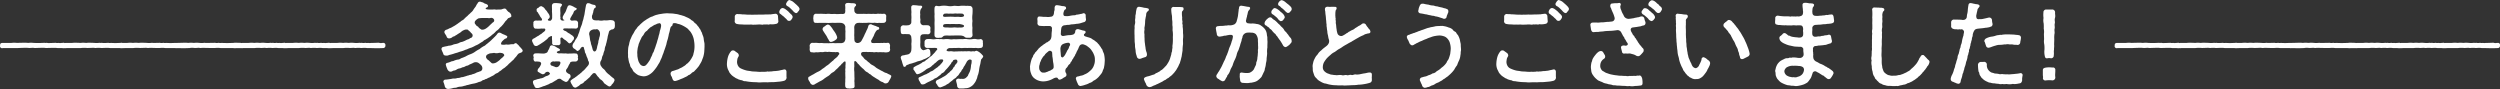 <svg xmlns="http://www.w3.org/2000/svg" width="920.966" height="32.781" viewBox="0 0 920.966 32.781">
  <rect x="0" y="0" width="920.966" height="32.781" fill="#333333" stroke="none"/>
  <defs>
    <style>
      .cls-1 {
        fill: #fff;
        fill-rule: evenodd;
      }
    </style>
  </defs>
  <path id="end_title" class="cls-1" d="M1110.14,776.312c-0.55,0-1,.034-1.45.034-0.23,0-2.45,0-2.71-.034h-1.33c-0.22,0-.45-0.034-0.77-0.068a12.02,12.02,0,0,0-1.55.034,2.936,2.936,0,0,1-.55-0.034,8.867,8.867,0,0,0-1.65.034,2.009,2.009,0,0,1-.45-0.034c-0.62-.1-1.33.1-2.1,0a10.774,10.774,0,0,0-2.1.068h-3.69c-0.21,0-.4,0-0.58.011a0.749,0.749,0,0,1-.22.023,1.081,1.081,0,0,1-.15-0.011c-0.17.006-.34,0.011-0.5,0.011a5.178,5.178,0,0,1-.71-0.034h-1.33c-0.22,0-.45-0.034-0.77-0.068a12.02,12.02,0,0,0-1.55.034,2.936,2.936,0,0,1-.55-0.034,8.867,8.867,0,0,0-1.65.034,2.009,2.009,0,0,1-.45-0.034c-0.61-.1-1.32.1-2.1,0a10.774,10.774,0,0,0-2.1.068h-3.69c-0.2,0-.4,0-0.58.011a0.749,0.749,0,0,1-.22.023,1.081,1.081,0,0,1-.15-0.011c-0.17.006-.33,0.011-0.5,0.011a5.178,5.178,0,0,1-.71-0.034h-1.32a7.786,7.786,0,0,1-.78-0.068,12.056,12.056,0,0,0-1.55.034,2.989,2.989,0,0,1-.55-0.034,8.867,8.867,0,0,0-1.65.034,2.009,2.009,0,0,1-.45-0.034c-0.61-.1-1.32.1-2.1,0a10.774,10.774,0,0,0-2.1.068h-3.68l-0.56,0a0.739,0.739,0,0,1-.25.03,1.125,1.125,0,0,1-.23-0.025c-0.92.01-2.11,0.025-2.42,0.025a5.251,5.251,0,0,1-.71-0.034h-4.32a7.786,7.786,0,0,1-.78-0.068,12.056,12.056,0,0,0-1.55.034c-0.19,0-3.35,0-3.55-.034a8.867,8.867,0,0,0-1.65.034,2.009,2.009,0,0,1-.45-0.034c-0.61-.1-1.32.1-2.1,0a5.9,5.9,0,0,0-1.45.019,1.126,1.126,0,0,1-.33.049c-0.55,0-1,.034-1.46.034-0.17,0-2.15,0-3.15-.016a0.854,0.854,0,0,1-.2.016,1.035,1.035,0,0,1-.24-0.028l-0.12-.006h-3.32c-0.23,0-.45-0.034-0.78-0.068a12.056,12.056,0,0,0-1.55.034c-0.19,0-2.35,0-2.55-.034a8.76,8.76,0,0,0-1.64.034,2.1,2.1,0,0,1-.46-0.034c-0.61-.1-2.32.1-3.1,0a10.774,10.774,0,0,0-2.1.068h-2.68c-0.55,0-1,.034-1.45.034l-0.26,0-0.1,0a0.976,0.976,0,0,1-.17-0.015c-0.06,0-.12-0.011-0.19-0.019h-3.32c-0.23,0-.45-0.034-0.78-0.068-0.48-.068-2,0.034-2.55.034a3.043,3.043,0,0,1-.55-0.034,8.76,8.76,0,0,0-1.64.034,2.009,2.009,0,0,1-.45-0.034c-0.62-.1-2.33.1-3.1,0a10.8,10.8,0,0,0-2.1.068H994.05c-0.208,0-.4,0-0.585.011a0.719,0.719,0,0,1-.219.023,1.02,1.02,0,0,1-.148-0.011c-0.17.006-.337,0.011-0.5,0.011a5.193,5.193,0,0,1-.71-0.034h-1.325c-0.226,0-.452-0.034-0.775-0.068-0.485-.068-3,0.034-3.551.034a2.984,2.984,0,0,1-.549-0.034c-0.581-.1-3.1.034-3.647,0.034a2.022,2.022,0,0,1-.452-0.034c-0.614-.1-1.325.1-2.1,0-0.84-.1-3.292.034-4.1,0.068h-5.231a0.681,0.681,0,0,1-.259.034,0.738,0.738,0,0,1-.807-0.748,0.612,0.612,0,0,1,.032-0.238v-0.136c0-.646.388-0.816,1.034-0.816,0.613,0,2.485.034,3.131,0,0.356-.034.711-0.068,1.1-0.068,0.323,0,.646.034,1,0.068,0.356-.034,2.679-0.068,3-0.068s0.678,0.034,1.1.068c0.388-.034.678-0.068,1-0.068s0.679,0.034,1.1.068a34.314,34.314,0,0,0,3.744-.034,1.259,1.259,0,0,1,.355.034,3.735,3.735,0,0,0,.582-0.034,2.261,2.261,0,0,1,.387.068c0.323,0.068,2.646-.068,2.937-0.068a0.392,0.392,0,0,1,.194.034,1.935,1.935,0,0,0,.775,0h0.13a2.793,2.793,0,0,0,1.065,0h0.13a3.106,3.106,0,0,0,.614-0.068,0.905,0.905,0,0,1,.29.068,0.888,0.888,0,0,0,.189.059,1.947,1.947,0,0,1,.525-0.059l0.261,0,0.059,0h0.291a1.5,1.5,0,0,1,.166.009c0.461,0.007.952,0.012,1.355-.009,0.356-.034.711-0.068,1.1-0.068,0.323,0,1.646.034,2,.068,0.355-.034.678-0.068,1-0.068s0.683,0.034,1.1.068c0.38-.034.67-0.068,1-0.068s1.68,0.034,2.1.068a7.418,7.418,0,0,0,1.74-.034,1.19,1.19,0,0,1,.35.034,3.8,3.8,0,0,0,.59-0.034,2.3,2.3,0,0,1,.38.068,18.119,18.119,0,0,0,1.94-.068,0.359,0.359,0,0,1,.19.034,1.955,1.955,0,0,0,.78,0h0.13a23.115,23.115,0,0,0,3.07,0h0.12a3.208,3.208,0,0,0,.62-0.068,0.9,0.9,0,0,1,.29.068v0c0.27,0,.56.009,0.85,0.011a1.556,1.556,0,0,1,.18-0.013h0.29a1.6,1.6,0,0,1,.19.011c0.11,0,.23,0,0.33-0.011,0.36-.034.72-0.068,1.1-0.068,0.33,0,.65.034,1,0.068,0.36-.034.68-0.068,1.01-0.068s0.67,0.034,1.09.068c0.39-.034.68-0.068,1.01-0.068s1.67,0.034,2.09.068a7.491,7.491,0,0,0,1.75-.034,1.224,1.224,0,0,1,.35.034c0.2,0.034,2.33-.034,2.58-0.034a2.223,2.223,0,0,1,.39.068,4.2,4.2,0,0,0,.94-0.068,0.377,0.377,0,0,1,.19.034,1.961,1.961,0,0,0,.78,0h0.13a22.962,22.962,0,0,0,3.06,0h0.13c0.05,0.007.23,0.007,0.45,0.006,0.05,0,.11-0.006.17-0.006h0.18c1.02-.017,2.68-0.069,2.82-0.069a0.271,0.271,0,0,1,.04,0c0.07,0,.13,0,0.19,0,0.32,0,.65.034,1,0.068,0.36-.034.68-0.068,1-0.068s0.68,0.034,1.1.068c0.39-.034.68-0.068,1-0.068s0.68,0.034,1.1.068a7.491,7.491,0,0,0,1.75-.034,1.224,1.224,0,0,1,.35.034c0.2,0.034,3.33-.034,3.58-0.034a2.223,2.223,0,0,1,.39.068,4.242,4.242,0,0,0,.94-0.068,0.377,0.377,0,0,1,.19.034,1.961,1.961,0,0,0,.78,0h0.13a40.413,40.413,0,0,0,4.06,0h0.13a3.208,3.208,0,0,0,.62-0.068c0.09,0,2.19.034,2.29,0.068a0.743,0.743,0,0,0,.18.059,2.006,2.006,0,0,1,.53-0.059l0.26,0,0.06,0h0.29a1.613,1.613,0,0,1,.17.009c0.46,0.007.95,0.012,1.35-.009,0.36-.034.71-0.068,1.1-0.068,0.32,0,.65.034,1,0.068,0.36-.034.68-0.068,1-0.068s0.68,0.034,1.1.068c0.39-.034.68-0.068,1-0.068s0.68,0.034,1.1.068a7.514,7.514,0,0,0,1.75-.034,1.259,1.259,0,0,1,.35.034,3.743,3.743,0,0,0,.58-0.034,2.223,2.223,0,0,1,.39.068,4.242,4.242,0,0,0,.94-0.068,0.377,0.377,0,0,1,.19.034,1.961,1.961,0,0,0,.78,0h0.12a2.815,2.815,0,0,0,1.07,0h0.13a3.011,3.011,0,0,0,.61-0.068,0.842,0.842,0,0,1,.29.068,0.994,0.994,0,0,0,.19.059,2.006,2.006,0,0,1,.53-0.059l0.26,0,0.06,0h0.29a1.613,1.613,0,0,1,.17.009c0.46,0.007.95,0.012,1.35-.009,0.36-.034.71-0.068,1.1-0.068,0.32,0,.64.034,1,0.068,0.36-.034.68-0.068,1-0.068s0.68,0.034,1.1.068c0.39-.034.68-0.068,1-0.068s0.68,0.034,1.1.068a7.418,7.418,0,0,0,1.74-.034,1.294,1.294,0,0,1,.36.034,3.743,3.743,0,0,0,.58-0.034,2.223,2.223,0,0,1,.39.068,4.287,4.287,0,0,0,.94-0.068,0.4,0.4,0,0,1,.19.034,1.911,1.911,0,0,0,.77,0h0.13a2.818,2.818,0,0,0,1.07,0h0.13a3.011,3.011,0,0,0,.61-0.068,0.842,0.842,0,0,1,.29.068,0.994,0.994,0,0,0,.19.059,2.006,2.006,0,0,1,.53-0.059l0.26,0,0.06,0h0.29a1.43,1.43,0,0,1,.16.009c0.47,0.007.96,0.012,1.36-.009,0.35-.034.71-0.068,1.1-0.068,0.32,0,.64.034,1,0.068,0.35-.034.68-0.068,1-0.068s0.68,0.034,1.1.068c0.39-.034.68-0.068,1-0.068s0.68,0.034,1.1.068a7.418,7.418,0,0,0,1.74-.034,1.294,1.294,0,0,1,.36.034,3.743,3.743,0,0,0,.58-0.034,2.223,2.223,0,0,1,.39.068,4.152,4.152,0,0,0,.93-0.068,0.415,0.415,0,0,1,.2.034,1.911,1.911,0,0,0,.77,0h0.13a2.821,2.821,0,0,0,1.07,0h0.13c0.26,0.034,2.42-.068,2.61-0.068a0.9,0.9,0,0,1,.29.068,2.152,2.152,0,0,0,1.04,0h0.29a0.748,0.748,0,0,1,.87.782v0.17A0.877,0.877,0,0,1,1110.14,776.312Zm-779,0c-0.55,0-1,.034-1.454.034-0.226,0-2.452,0-2.711-.034h-1.324c-0.226,0-.453-0.034-0.776-0.068a12.038,12.038,0,0,0-1.55.034,2.978,2.978,0,0,1-.549-0.034,8.842,8.842,0,0,0-1.648.034,2.031,2.031,0,0,1-.452-0.034c-0.614-.1-1.324.1-2.1,0a10.756,10.756,0,0,0-2.1.068h-3.686c-0.208,0-.4,0-0.585.011a0.719,0.719,0,0,1-.219.023,1.02,1.02,0,0,1-.148-0.011c-0.17.006-.337,0.011-0.5,0.011a5.193,5.193,0,0,1-.71-0.034H309.3c-0.226,0-.452-0.034-0.775-0.068a12.053,12.053,0,0,0-1.551.034,2.978,2.978,0,0,1-.549-0.034,8.831,8.831,0,0,0-1.647.034,2.022,2.022,0,0,1-.452-0.034c-0.614-.1-1.325.1-2.1,0a10.769,10.769,0,0,0-2.1.068h-3.686c-0.208,0-.4,0-0.585.011a0.719,0.719,0,0,1-.219.023,1.02,1.02,0,0,1-.148-0.011c-0.17.006-.336,0.011-0.5,0.011a5.207,5.207,0,0,1-.711-0.034h-1.324c-0.226,0-.453-0.034-0.776-0.068a12.038,12.038,0,0,0-1.55.034,2.978,2.978,0,0,1-.549-0.034,8.84,8.84,0,0,0-1.648.034,2.031,2.031,0,0,1-.452-0.034c-0.614-.1-1.324.1-2.1,0a10.756,10.756,0,0,0-2.1.068H280.1l-0.56,0a0.7,0.7,0,0,1-.244.03,1.048,1.048,0,0,1-.228-0.025c-0.925.01-2.119,0.025-2.422,0.025a5.214,5.214,0,0,1-.711-0.034h-4.324c-0.226,0-.452-0.034-0.775-0.068a12.05,12.05,0,0,0-1.551.034c-0.194,0-3.355,0-3.549-.034a8.831,8.831,0,0,0-1.647.034,2.035,2.035,0,0,1-.453-0.034c-0.613-.1-1.324.1-2.1,0a5.932,5.932,0,0,0-1.453.019,1.122,1.122,0,0,1-.333.049c-0.549,0-1,.034-1.453.034-0.177,0-2.157,0-3.154-.016a0.833,0.833,0,0,1-.2.016,1,1,0,0,1-.242-0.028c-0.041,0-.1,0-0.118-0.006h-3.324c-0.227,0-.453-0.034-0.776-0.068a12.038,12.038,0,0,0-1.55.034c-0.194,0-2.356,0-2.549-.034a8.84,8.84,0,0,0-1.648.034,2.026,2.026,0,0,1-.452-0.034c-0.614-.1-2.324.1-3.1,0a10.769,10.769,0,0,0-2.1.068H236.4c-0.55,0-1,.034-1.454.034l-0.253,0-0.1,0a0.988,0.988,0,0,1-.174-0.015c-0.061,0-.122-0.011-0.186-0.019H230.91c-0.226,0-.452-0.034-0.775-0.068-0.485-.068-2,0.034-2.551.034a2.978,2.978,0,0,1-.549-0.034,8.844,8.844,0,0,0-1.648.034,2.031,2.031,0,0,1-.452-0.034c-0.613-.1-2.324.1-3.1,0a10.769,10.769,0,0,0-2.1.068H215.05c-0.208,0-.4,0-0.585.011a0.719,0.719,0,0,1-.219.023,1.02,1.02,0,0,1-.148-0.011c-0.17.006-.337,0.011-0.5,0.011a5.193,5.193,0,0,1-.71-0.034h-1.325c-0.226,0-.452-0.034-0.775-0.068-0.485-.068-3,0.034-3.55.034a2.989,2.989,0,0,1-.55-0.034c-0.581-.1-3.1.034-3.647,0.034a2.022,2.022,0,0,1-.452-0.034c-0.614-.1-1.325.1-2.1,0-0.84-.1-3.292.034-4.1,0.068h-5.231a0.681,0.681,0,0,1-.259.034,0.738,0.738,0,0,1-.807-0.748,0.612,0.612,0,0,1,.032-0.238v-0.136c0-.646.388-0.816,1.034-0.816,0.613,0,2.486.034,3.132,0,0.355-.034.71-0.068,1.1-0.068,0.323,0,.646.034,1,0.068,0.356-.034,2.679-0.068,3-0.068s0.678,0.034,1.1.068c0.388-.034.678-0.068,1-0.068s0.679,0.034,1.1.068a34.312,34.312,0,0,0,3.744-.034,1.259,1.259,0,0,1,.355.034,3.735,3.735,0,0,0,.582-0.034,2.261,2.261,0,0,1,.387.068c0.323,0.068,2.646-.068,2.937-0.068a0.39,0.39,0,0,1,.194.034,1.935,1.935,0,0,0,.775,0h0.13a2.793,2.793,0,0,0,1.065,0h0.13a3.106,3.106,0,0,0,.614-0.068,0.905,0.905,0,0,1,.29.068,0.888,0.888,0,0,0,.189.059,1.947,1.947,0,0,1,.525-0.059l0.261,0,0.059,0h0.291a1.5,1.5,0,0,1,.166.009c0.461,0.007.952,0.012,1.355-.009,0.356-.034.711-0.068,1.1-0.068,0.323,0,1.646.034,2,.068,0.355-.034.678-0.068,1-0.068s0.679,0.034,1.1.068c0.387-.034.678-0.068,1-0.068s1.678,0.034,2.1.068a7.458,7.458,0,0,0,1.745-.034,1.259,1.259,0,0,1,.355.034,3.717,3.717,0,0,0,.581-0.034,2.269,2.269,0,0,1,.388.068,18.137,18.137,0,0,0,1.937-.068,0.392,0.392,0,0,1,.194.034,1.935,1.935,0,0,0,.775,0h0.129a23.053,23.053,0,0,0,3.066,0h0.129a3.1,3.1,0,0,0,.614-0.068,0.9,0.9,0,0,1,.291.068l0,0c0.263,0,.553.009,0.844,0.011a1.58,1.58,0,0,1,.185-0.013h0.29a1.6,1.6,0,0,1,.186.011c0.116,0,.229,0,0.336-0.011,0.355-.034.71-0.068,1.1-0.068,0.323,0,.646.034,1,0.068,0.356-.034.679-0.068,1-0.068s0.678,0.034,1.1.068c0.388-.034.678-0.068,1-0.068s1.679,0.034,2.1.068a7.448,7.448,0,0,0,1.744-.034,1.269,1.269,0,0,1,.356.034c0.193,0.034,2.323-.034,2.581-0.034a2.286,2.286,0,0,1,.388.068,4.206,4.206,0,0,0,.937-0.068,0.388,0.388,0,0,1,.193.034,1.94,1.94,0,0,0,.776,0h0.129a23.053,23.053,0,0,0,3.066,0h0.129c0.049,0.007.226,0.007,0.447,0.006q0.083-.006.171-0.006h0.176c1.026-.017,2.681-0.069,2.82-0.069a0.357,0.357,0,0,1,.047,0c0.062,0,.124,0,0.188,0,0.323,0,.646.034,1,0.068,0.355-.034.678-0.068,1-0.068s0.679,0.034,1.1.068c0.387-.034.678-0.068,1-0.068s0.679,0.034,1.1.068a7.458,7.458,0,0,0,1.745-.034,1.259,1.259,0,0,1,.355.034c0.194,0.034,3.323-.034,3.582-0.034a2.277,2.277,0,0,1,.387.068,4.206,4.206,0,0,0,.937-0.068,0.392,0.392,0,0,1,.194.034,1.935,1.935,0,0,0,.775,0h0.129a40.533,40.533,0,0,0,4.066,0h0.129a3.089,3.089,0,0,0,.614-0.068c0.1,0,2.194.034,2.291,0.068a0.871,0.871,0,0,0,.189.059,1.947,1.947,0,0,1,.525-0.059l0.261,0,0.059,0h0.29a1.516,1.516,0,0,1,.167.009c0.461,0.007.952,0.012,1.355-.009,0.355-.034.711-0.068,1.1-0.068,0.323,0,.646.034,1,0.068,0.355-.034.678-0.068,1-0.068s0.678,0.034,1.1.068c0.388-.034.679-0.068,1-0.068s0.678,0.034,1.1.068a7.448,7.448,0,0,0,1.744-.034,1.266,1.266,0,0,1,.356.034,3.717,3.717,0,0,0,.581-0.034,2.286,2.286,0,0,1,.388.068,4.192,4.192,0,0,0,.936-0.068,0.39,0.39,0,0,1,.194.034,1.94,1.94,0,0,0,.776,0h0.129a2.8,2.8,0,0,0,1.066,0h0.129a3.106,3.106,0,0,0,.614-0.068,0.893,0.893,0,0,1,.29.068,0.906,0.906,0,0,0,.189.059,1.955,1.955,0,0,1,.526-0.059l0.261,0,0.058,0h0.291a1.5,1.5,0,0,1,.166.009c0.461,0.007.952,0.012,1.355-.009,0.356-.034.711-0.068,1.1-0.068,0.323,0,.646.034,1,0.068,0.355-.034.678-0.068,1-0.068s0.679,0.034,1.1.068c0.387-.034.678-0.068,1-0.068s0.679,0.034,1.1.068a7.451,7.451,0,0,0,1.744-.034,1.259,1.259,0,0,1,.355.034,3.735,3.735,0,0,0,.582-0.034,2.261,2.261,0,0,1,.387.068,4.206,4.206,0,0,0,.937-0.068,0.392,0.392,0,0,1,.194.034,1.935,1.935,0,0,0,.775,0h0.129a2.8,2.8,0,0,0,1.066,0h0.13a3.087,3.087,0,0,0,.613-0.068,0.9,0.9,0,0,1,.291.068,0.888,0.888,0,0,0,.189.059,1.947,1.947,0,0,1,.525-0.059l0.261,0,0.059,0h0.291a1.511,1.511,0,0,1,.166.009c0.461,0.007.952,0.012,1.355-.009,0.355-.034.711-0.068,1.1-0.068,0.323,0,.646.034,1,0.068,0.355-.034.678-0.068,1-0.068s0.679,0.034,1.1.068c0.388-.034.679-0.068,1-0.068s0.678,0.034,1.1.068a7.448,7.448,0,0,0,1.744-.034,1.262,1.262,0,0,1,.356.034,3.717,3.717,0,0,0,.581-0.034,2.286,2.286,0,0,1,.388.068,4.206,4.206,0,0,0,.937-0.068,0.388,0.388,0,0,1,.193.034,1.94,1.94,0,0,0,.776,0h0.129a2.8,2.8,0,0,0,1.066,0h0.129c0.259,0.034,2.42-.068,2.614-0.068a0.9,0.9,0,0,1,.291.068,2.123,2.123,0,0,0,1.033,0h0.291a0.748,0.748,0,0,1,.872.782v0.17A0.876,0.876,0,0,1,331.142,776.312Zm23.105,2.742a1.965,1.965,0,0,0,1.292-.2,19.035,19.035,0,0,0,1.842-.511c0.581-.237,1.1-0.271,1.776-0.577,0.517-.17,1-0.272,1.228-0.374,0.452-.1,1.163-0.51,1.712-0.612a9.1,9.1,0,0,1,1.647-.646,12.371,12.371,0,0,0,1.583-.782,6.511,6.511,0,0,0,1.583-.85c0.484-.306.678-0.408,1.131-0.68a2.094,2.094,0,0,1,1.033-.68c0.259-.272.678-0.374,1.1-0.782a6.313,6.313,0,0,0,1.033-.782c0.323-.34.582-0.374,1-0.85,0.291-.136.517-0.646,0.97-0.883a5,5,0,0,0,.936-0.885c0.323-.407.646-0.543,0.937-0.951a4.6,4.6,0,0,0,.743-0.918c0.356-.374.388-0.612,0.679-0.85,0.419-.34.678-0.884,0.872-0.952,0.323-.136,1.195-0.374,1.13-0.748l-0.064-.476a1.9,1.9,0,0,0-1-1.088,5.722,5.722,0,0,1-.743-0.816,0.775,0.775,0,0,0-.775-0.408,3.256,3.256,0,0,0-.937.272,4.783,4.783,0,0,1-1.453.068c-0.646.17-1.195-.136-1.68,0a5.251,5.251,0,0,1-1.034,0c-0.969.034-1.776-.034-1.776-0.374,0-.374.678-0.272,0.84-0.748a0.61,0.61,0,0,0-.388-0.747c-0.323-.273-0.614-0.171-1-0.443a2.012,2.012,0,0,0-.969-0.407,2.117,2.117,0,0,0-.549-0.17,0.881,0.881,0,0,0-.9.611,3.768,3.768,0,0,0-.614,1.02c-0.388.578-.517,0.68-0.872,1.224a3.475,3.475,0,0,1-1.066,1.224c-0.226.34-.808,0.68-1.195,1.19a8.692,8.692,0,0,0-1.228,1.122c-0.355.442-1.066,0.578-1.389,1.054-0.517.272-1.034,0.748-1.357,0.918a10.19,10.19,0,0,1-1.389.85,5.029,5.029,0,0,1-1.356.645,3.742,3.742,0,0,1-1.034.477,1,1,0,0,0-.743.747c-0.1.544,0.678,1.258,0.807,1.734a0.894,0.894,0,0,0,.873.714,1.9,1.9,0,0,0,1.292-.476c0.161-.272.646-0.136,0.937-0.476a7.362,7.362,0,0,0,1-.612c0.291-.2.872-0.51,1.163-0.748a3.2,3.2,0,0,1,1.163-.747,1.936,1.936,0,0,1,1.421-.136c0.259,0.373.711,0.577,0.969,0.917,0.129,0.238.549,0.51,0.646,0.714a0.959,0.959,0,0,1-.42,1.36c-0.452.1-.743,0.476-1,0.51a5.6,5.6,0,0,0-1.163.51,10.358,10.358,0,0,1-1.163.476,2.666,2.666,0,0,0-1.163.408,5.689,5.689,0,0,1-1.195.374,3.737,3.737,0,0,0-1.195.34,4.192,4.192,0,0,1-1.228.272c-0.323,0-.581.17-0.937,0.2-0.549.1-.839,0.17-1.388,0.306a0.765,0.765,0,0,0-.485.782,0.329,0.329,0,0,0,.032.2,12.24,12.24,0,0,0,.582,1.325A0.86,0.86,0,0,0,354.247,779.054Zm10.983-12.817a3.5,3.5,0,0,1,1.163-.884,12.112,12.112,0,0,1,1.551-.136h1.808a1.973,1.973,0,0,0,1,0,1.129,1.129,0,0,1,1.324.544,0.791,0.791,0,0,1-.42,1.088c-0.323.306-.9,0.816-1.259,1.19a7.3,7.3,0,0,1-1.389,1.121c-0.582.341-1.454,0.579-1.842,0.136a2.4,2.4,0,0,1-.969-0.917,1.223,1.223,0,0,1-.807-0.68A0.967,0.967,0,0,1,365.23,766.237Zm17.121,10.437a12.132,12.132,0,0,0-.872-0.952,3.554,3.554,0,0,0-.84-0.884c-0.323-.238-0.291-0.408-0.614-0.34a2.279,2.279,0,0,0-.775.408,4.085,4.085,0,0,0-1.357.068,4.539,4.539,0,0,1-1.357,0,3.85,3.85,0,0,1-1.421.068c-0.743.034-.42-0.85,0.1-1.36a9.947,9.947,0,0,1,.969-0.85,0.756,0.756,0,0,0,.775-0.646c0.1-.34-0.258-0.408-0.452-0.51-0.646-.374-1.163-0.442-1.777-0.85a1.468,1.468,0,0,0-.549-0.2c-0.775-.136-1.034.85-1.486,1.156a5.026,5.026,0,0,1-.678.68c-0.291.374-.453,0.408-0.711,0.714a14.111,14.111,0,0,1-1.389,1.224,6.06,6.06,0,0,1-.775.612,2,2,0,0,1-.808.578,8.828,8.828,0,0,0-1.583,1.088,9.781,9.781,0,0,0-1.647.986,7.261,7.261,0,0,1-1.68.883,9.406,9.406,0,0,0-1.744.816,15.338,15.338,0,0,1-1.777.714,2,2,0,0,1-1.227.476,5.86,5.86,0,0,0-1.26.374c-0.452.272-.808,0.136-1.292,0.408a6.824,6.824,0,0,1-1.357.442,0.6,0.6,0,0,0-.42.748,7.228,7.228,0,0,0,.485,1.394,1.687,1.687,0,0,0,.872,1.02,1.39,1.39,0,0,0,1.163-.2c0.258-.2.775-0.1,1.324-0.442a2.7,2.7,0,0,1,1.292-.51,3.142,3.142,0,0,0,.9-0.374,2.846,2.846,0,0,0,1.389-.544,2.569,2.569,0,0,0,1.356-.544,8.346,8.346,0,0,0,1.422-.646,1.958,1.958,0,0,1,1.712.034,6.164,6.164,0,0,1,1.034.85,1.664,1.664,0,0,1,.484,1.258,1.084,1.084,0,0,1-.969,1.088c-0.614.306-.84,0.238-1.357,0.544a4.151,4.151,0,0,1-1.324.476c-0.517.34-.937,0.17-1.389,0.442-0.549.068-.937,0.306-1.357,0.374a4.247,4.247,0,0,1-1.389.306,3.1,3.1,0,0,1-1.389.272,3.148,3.148,0,0,1-1.389.2c-0.549,0-.711.169-1.583,0.238a11.5,11.5,0,0,1-1.453.17,0.735,0.735,0,0,0-.744.849,9.392,9.392,0,0,1,.517,1.632,1.291,1.291,0,0,0,1.293.952,7.96,7.96,0,0,0,1.776-.34c0.452-.136.873-0.034,1.325-0.2a3.79,3.79,0,0,1,1.389-.306,4.853,4.853,0,0,0,1.389-.306c0.323,0.034.969-.34,1.324-0.306a17.143,17.143,0,0,1,2.068-.509,7.7,7.7,0,0,0,2-.613,2.719,2.719,0,0,0,1-.339,1.371,1.371,0,0,1,.936-0.408,1.869,1.869,0,0,1,.969-0.408,2.652,2.652,0,0,1,.937-0.476c0.291-.17.582-0.306,0.937-0.51a3.947,3.947,0,0,0,.872-0.476,2.5,2.5,0,0,1,.9-0.578,2.241,2.241,0,0,0,.9-0.578c0.323-.272.485-0.272,0.872-0.612a5.772,5.772,0,0,1,.84-0.646,3.155,3.155,0,0,0,.808-0.646,3.985,3.985,0,0,0,.808-0.714,4.818,4.818,0,0,1,.775-0.714c0.258-.306.387-0.34,0.775-0.748a2.984,2.984,0,0,0,.872-0.952,5.242,5.242,0,0,0,.808-0.917,3.725,3.725,0,0,1,.646-0.749,6.646,6.646,0,0,1,.775-0.3,1.148,1.148,0,0,0,.711-0.646A1.178,1.178,0,0,0,382.351,776.674Zm-6.719,2.617c-0.226.442-1.131,0.953-1.357,1.326a9.618,9.618,0,0,1-1.454,1.054c-0.452.2-1.389,0.476-1.712,0.068a11.543,11.543,0,0,1-.969-0.918,1.313,1.313,0,0,1-.646-0.543,0.973,0.973,0,0,1,.162-1.6,6.569,6.569,0,0,1,.9-0.409c0.452-.067.9-0.067,1.551-0.2a3.116,3.116,0,0,0,1.679.034,1.964,1.964,0,0,1,.9,0C375.761,778.17,376.116,779.02,375.632,779.291Zm36.208,0.646a2.844,2.844,0,0,1,.452-1.155,7.4,7.4,0,0,1,.55-1.768,4.347,4.347,0,0,1,.452-1.8c0.032-.544.323-1.054,0.323-1.462a10.714,10.714,0,0,0,.323-1.462c0.032-.374.29-1.156,0.452-1.8a0.935,0.935,0,0,1,.582-0.781,1.034,1.034,0,0,1,.71-0.272,1.071,1.071,0,0,0,.9-1.02v-0.1a1,1,0,0,0,.032-0.306c0-.205-0.032-0.476-0.032-0.816a1,1,0,0,0-.937-1.122,3.8,3.8,0,0,0-1.518,0,7.491,7.491,0,0,1-1.519,0,4.374,4.374,0,0,1-2.1,0,4.892,4.892,0,0,1-1.422-.034,1.059,1.059,0,0,1-.9-1.122,1.325,1.325,0,0,1,.226-1.02c-0.032-.306.259-0.612,0.259-1.19a3.947,3.947,0,0,1,.387-1.02c0.129-.238.388,0,0.517-0.578a0.675,0.675,0,0,0-.517-0.713,4.135,4.135,0,0,1-1.55-.477c-0.227-.17-0.55-0.034-0.743-0.2-0.905.136-.808,1.258-0.969,1.7l-0.291,1.768a8.692,8.692,0,0,1-.356,1.7,8.2,8.2,0,0,1-.452,1.666,6.869,6.869,0,0,1-.517,1.7,12,12,0,0,0-.516,1.5,7.114,7.114,0,0,1-.517,1.461,4.471,4.471,0,0,1-.679,1.5,5.868,5.868,0,0,0-.807,1.394,2.137,2.137,0,0,0-.679,1.462,1.356,1.356,0,0,0,.679.986c0.452,0.17.84,0.782,1.195,0.85a2.144,2.144,0,0,0,1.1-.986c0.356-.612,1.1-0.782,1.228-0.272a7.287,7.287,0,0,0,.355,1.224,1.3,1.3,0,0,0,.259.883c0.226,0.443.258,0.749,0.484,1.326a3.835,3.835,0,0,1,.452,1.326,1.429,1.429,0,0,1,.13,1.632c-0.356.51-.808,0.952-0.969,1.156a7.279,7.279,0,0,1-.744.816,4.341,4.341,0,0,0-.807.748,10.16,10.16,0,0,0-.808.68,4.4,4.4,0,0,0-.872.68,9.061,9.061,0,0,0-.9.646,9.372,9.372,0,0,0-.969.612c-0.356.272-.679,0.544-0.517,0.849a3.773,3.773,0,0,0,.646,1.224,1.282,1.282,0,0,0,1,.918,0.773,0.773,0,0,0,.678-0.238,4.062,4.062,0,0,0,.937-0.578,1.843,1.843,0,0,1,.9-0.611,2.087,2.087,0,0,0,.872-0.681c0.129-.271.646-0.407,0.808-0.679a8.983,8.983,0,0,0,.807-0.714,2.784,2.784,0,0,0,.743-0.782c0.162-.272.517-0.51,0.646-0.714a0.873,0.873,0,0,1,1.131-.238l0.42,0.544a3.874,3.874,0,0,0,.807.952,2.312,2.312,0,0,0,.84.85,3.4,3.4,0,0,1,.872.849,1.977,1.977,0,0,0,.872.851,6.537,6.537,0,0,0,1.228.781,1.05,1.05,0,0,0,.969-0.713,3.224,3.224,0,0,0,1.034-1.6,0.956,0.956,0,0,0-.388-0.714,12.458,12.458,0,0,1-1.453-1.224,7.386,7.386,0,0,1-1.39-1.258,3.076,3.076,0,0,0-.807-0.952,3.178,3.178,0,0,1-.84-0.952,1.815,1.815,0,0,1-.226-1.938A2.735,2.735,0,0,0,411.84,779.937Zm-24.292-4.385a1.349,1.349,0,0,0,.808-0.272,14.355,14.355,0,0,0,1.454-.918,10.068,10.068,0,0,0,1.356-.986,5.987,5.987,0,0,0,.646-0.544,1.848,1.848,0,0,1,.873-0.748c0.42-.272.775-0.306,0.775,0.034a5.814,5.814,0,0,0,0,1.088,7.373,7.373,0,0,1,.032,1.224,0.8,0.8,0,0,0,1.066.782,3.086,3.086,0,0,0,.969,0,0.842,0.842,0,0,0,1.066-.748c-0.032-.306-0.032-0.884-0.064-1.53a0.471,0.471,0,0,1,.807-0.374,3.75,3.75,0,0,0,1.1.85,9.427,9.427,0,0,1,.969.884c0.194,0.1.323,0.374,0.581,0.238a1.8,1.8,0,0,0,.775-0.476,2.018,2.018,0,0,1,.453-0.646,0.906,0.906,0,0,0,.323-0.714c0.1-.476-0.227-0.578-0.582-1.02a6.724,6.724,0,0,1-1-.68,4.8,4.8,0,0,1-1.195-.782,2.673,2.673,0,0,0-.711-0.306c-0.872-.475-0.452-0.884.291-0.85,0.42-.034,1.227.034,1.518,0.034a17.361,17.361,0,0,1,2.293.034,0.87,0.87,0,0,0,.9-0.951,8.784,8.784,0,0,1,0-.918,1,1,0,0,0-.679-1.088,7.712,7.712,0,0,0-1.259,0,0.811,0.811,0,0,1-.9-0.272c-0.194-.34.033-0.646,0.42-1.326,0.194-.408.485-0.748,0.711-1.224a1.372,1.372,0,0,1,.517-0.884,1.282,1.282,0,0,0,.678-0.51c0.1-.408-0.42-0.476-0.582-0.544a7.12,7.12,0,0,0-1.55-.782,2.01,2.01,0,0,0-.517-0.1,0.808,0.808,0,0,0-.711.544c-0.161.442-.323,0.748-0.484,1.224a4.149,4.149,0,0,1-.743,1.394c-0.162.442-.711,1.088-0.549,1.5a0.706,0.706,0,0,0,.581.748c0.1,0.17-.129.238-0.646,0.238a0.824,0.824,0,0,1-.775-0.544c-0.129-.2.1-0.578-0.032-0.782-0.1-.748.064-1.054,0-1.768a8.425,8.425,0,0,1,.032-1.8,2.116,2.116,0,0,0,.549-0.849c0.129-.2-0.194-0.443-0.517-0.545a14.764,14.764,0,0,0-1.679-.17,3.917,3.917,0,0,0-.614.034h-0.1a0.925,0.925,0,0,0-.775.884c-0.033.714,0.064,1.428,0,2.142a16.48,16.48,0,0,1,.064,2.176,1.263,1.263,0,0,1-.646,1.292c-0.969.034-1.034-.306-0.807-0.612a1.114,1.114,0,0,0,.581-0.884,2.491,2.491,0,0,0-.711-1.428,4.051,4.051,0,0,0-.937-1.224,2.523,2.523,0,0,0-.678-0.816,4.982,4.982,0,0,0-.84-0.442,3.558,3.558,0,0,0-.71.306,1.062,1.062,0,0,1-.517.408,0.726,0.726,0,0,0-.452.816c0.129,0.136-.065.476,0.226,0.578,0.323,0.2.484,0.884,0.775,1.088a3.735,3.735,0,0,0,.711,1.156c0.387,0.476.355,0.952,0,.986a8.693,8.693,0,0,1-.873-0.034c-0.581.136-.969-0.068-1.259,0.034a0.841,0.841,0,0,0-.743,1.088,1.867,1.867,0,0,0,0,.748c-0.033.578,0.387,1.257,0.872,1.121a8.8,8.8,0,0,0,2.1-.034,4.9,4.9,0,0,0,1,0c0.614,0.1.484,0.782-.1,1.19a9.065,9.065,0,0,0-1,.816c-0.582.238-.937,0.714-1.422,0.85a10.682,10.682,0,0,1-1.389.85,0.885,0.885,0,0,0-.581.748v0.1a5.788,5.788,0,0,0,.517,1.122A1.006,1.006,0,0,0,387.548,775.552Zm23.581-4.726a3.628,3.628,0,0,1-.29,1.666c-0.033.646-.356,1.054-0.323,1.632a15.224,15.224,0,0,1-.42,1.564,4.5,4.5,0,0,1-.291,1.224c-0.258.748-.969,0.918-1.292,0.1a1.832,1.832,0,0,1-.194-0.646l-0.388-1.292c-0.193-.238-0.1-0.782-0.323-1.258-0.193-.544-0.193-1.428-0.387-2.21a1.62,1.62,0,0,1,.387-1.666,2.439,2.439,0,0,1,1.583-.543c0.194,0.136.582-.137,1.034,0A1.861,1.861,0,0,1,411.129,770.826Zm-11.273,15.061a2.057,2.057,0,0,1-.808-0.476,0.916,0.916,0,0,1-.258-1.326,5.183,5.183,0,0,0,.581-0.884,5.4,5.4,0,0,1,.679-1.258c0-.544.678-0.646,1.1-0.68a9.549,9.549,0,0,1,1,0,1,1,0,0,0,.9-1.121,0.865,0.865,0,0,1,0-.749c-0.13-.577-0.194-1.122-0.9-1.088-0.775-.1-1.744.068-2.422,0-0.517.17-1.131-.135-1.745,0a13.089,13.089,0,0,0-1.97-.034c-0.711-.067-0.872-0.339-0.743-0.611a5.956,5.956,0,0,1,.678-0.306c0.291-.034.42-0.068,0.388-0.408,0.194-.2-0.226-0.34-0.356-0.476a8.873,8.873,0,0,1-1-.544,3.434,3.434,0,0,0-1-.476,3.092,3.092,0,0,0-.517-0.17,0.832,0.832,0,0,0-.84.646,5.479,5.479,0,0,1-.678,1.394,0.934,0.934,0,0,1-.679.782,2.339,2.339,0,0,1-1.356.2c-0.679.034-1.486-.135-2.423-0.034a0.817,0.817,0,0,0-.872,1.122,0.839,0.839,0,0,1,0,.749c0,0.441.194,1.291,0.872,1.121a4.955,4.955,0,0,1,1.195.068,0.72,0.72,0,0,1,.678,1.054,4.58,4.58,0,0,1-1.065,1.6c-0.065.272-.065,0.136-0.13,0.442-0.161.51,0.162,0.68,0.549,0.85a3.186,3.186,0,0,0,.743.442,1.319,1.319,0,0,0,.614.238,1.243,1.243,0,0,0,1-.68,1.6,1.6,0,0,1,.873-0.238,0.764,0.764,0,0,1,.517.34c0.646,0.374-.259,1.02-0.905,1.19a3.074,3.074,0,0,0-.969.442,3.019,3.019,0,0,1-1.422.476c-0.387.2-1.065,0.2-1.518,0.442-0.484.17-1.227,0.136-1.227,0.917a2.745,2.745,0,0,0,.549,1.394,0.857,0.857,0,0,0,.84.782H388a2.291,2.291,0,0,0,1.1-.238c0.42-.068,1.034-0.442,1.647-0.544,0.517-.238,1.2-0.476,1.551-0.645a3.364,3.364,0,0,1,1.131-.511,9.648,9.648,0,0,1,.9-0.543c0.291-.272.484-0.238,0.872-0.544a1.451,1.451,0,0,1,1.454-.307,5.3,5.3,0,0,0,1.227.817,4,4,0,0,0,.711.3,1.43,1.43,0,0,0,.872-0.577,4.231,4.231,0,0,1,.549-0.884,0.609,0.609,0,0,0,.259-0.646A0.837,0.837,0,0,0,399.856,785.887Zm-3.327-3.944a2.557,2.557,0,0,1-.55.986,1.214,1.214,0,0,1-1.55.238c-0.226-.1-0.711-0.238-0.872-0.34a0.733,0.733,0,0,1-.614-1.088,1.5,1.5,0,0,1,.969-0.544,1.752,1.752,0,0,0,.937,0C396.012,781.263,396.658,781.059,396.529,781.943Zm53.1-6.153v-0.918a4.013,4.013,0,0,0-.064-0.578,9.232,9.232,0,0,1-.226-1.36,4.3,4.3,0,0,0-.323-1.258c-0.259-.544-0.291-1.02-0.485-1.292-0.29-.408-0.29-0.781-0.549-1.054-0.355-.476-0.452-0.747-0.678-0.985-0.356-.374-0.614-0.816-0.84-0.986a3.021,3.021,0,0,1-.872-0.816c-0.291-.34-0.776-0.442-0.97-0.714a5.538,5.538,0,0,0-1.033-.646c-0.388-.2-0.775-0.306-1.1-0.51a7.127,7.127,0,0,0-1.131-.374c-0.258-.136-0.872-0.2-1.2-0.34a6.1,6.1,0,0,0-1.292-.238,9.677,9.677,0,0,0-1.389-.17c-0.356,0-.711-0.034-1.034-0.034h-0.194a1.749,1.749,0,0,0-.42-0.034c-0.387,0-.71.068-1.066,0.068-0.517.068-1.1,0.17-1.583,0.238-0.613.1-.807,0.2-1.356,0.306a8.483,8.483,0,0,0-1.389.578,3.982,3.982,0,0,0-1.357.612,9.162,9.162,0,0,0-1.26.782,6.988,6.988,0,0,0-1.195.918,10.75,10.75,0,0,0-1.1,1.054,3.232,3.232,0,0,0-.9,1.053,4.445,4.445,0,0,0-.807,1.122,10.389,10.389,0,0,1-.711,1.224,10.591,10.591,0,0,0-.582,1.258,5.025,5.025,0,0,0-.484,1.326c-0.129.306-.162,0.952-0.323,1.36a5.2,5.2,0,0,0-.226,1.394c-0.065.544-.033,0.952-0.065,1.428a3.1,3.1,0,0,1,.032.544V779.5a1.44,1.44,0,0,0,.1.51,9.381,9.381,0,0,0,.388,1.87c0.355,0.51.129,1.02,0.678,1.666,0.582,0.68.614,1.19,0.969,1.5l0.42,0.374a7.812,7.812,0,0,0,1.195.85,7.12,7.12,0,0,0,1.971.442,3.938,3.938,0,0,0,1.906-.51,6.952,6.952,0,0,0,1.486-1.122,18.19,18.19,0,0,0,1.227-1.5c0.356-.442.646-1.02,1-1.564a5.6,5.6,0,0,0,.646-1.326,9.3,9.3,0,0,0,.614-1.394c0.129-.509.387-0.952,0.516-1.393,0.1-.408.291-0.816,0.485-1.428,0.161-.408.323-0.986,0.484-1.428,0.13-.612.227-1.054,0.356-1.462a9.017,9.017,0,0,0,.388-1.428c0.129-.34.129-0.918,0.355-1.462,0.032-.272.194-0.612,0.258-1.189a6.578,6.578,0,0,1,.259-0.884c0.193-.408.71-0.476,0.71-0.952,0-.34.129-0.612,0.937-0.544,0.517,0,.808.272,1.421,0.34a8.946,8.946,0,0,1,1.357.544,12.209,12.209,0,0,1,1.486.883,2.7,2.7,0,0,1,.808.783,3.989,3.989,0,0,1,.84,1.019,6.787,6.787,0,0,1,.613,1.224,6.987,6.987,0,0,1,.452,1.8,10.665,10.665,0,0,1,.162,2.006,8.936,8.936,0,0,1-.129,1.53c-0.1.68-.194,0.782-0.259,1.155a3.066,3.066,0,0,1-.452,1.19,5.832,5.832,0,0,1-.614,1.02,3.436,3.436,0,0,1-.743.918c-0.42.578-.613,0.408-0.936,0.85a4.548,4.548,0,0,1-1,.714,4.763,4.763,0,0,1-1.227.646,3.6,3.6,0,0,1-1.26.544c-0.356.136-.84,0.306-1.325,0.442a1.022,1.022,0,0,0-.872.85,2.075,2.075,0,0,0,.453,1.326c0.226,0.612.355,1.53,1.163,1.53A0.678,0.678,0,0,0,439,788.4a6.453,6.453,0,0,0,1.066-.34c0.517-.17.646-0.306,1.1-0.442a8.865,8.865,0,0,0,1.26-.578,4.853,4.853,0,0,0,1.034-.544,0.861,0.861,0,0,1,.549-0.306,5.377,5.377,0,0,0,.743-0.544,1.673,1.673,0,0,1,.678-0.51,1.4,1.4,0,0,0,.646-0.544,10.551,10.551,0,0,0,1-1.088,5.058,5.058,0,0,0,.807-1.156,11.557,11.557,0,0,0,.743-1.326c0.194-.646.452-1.122,0.582-1.632a9.526,9.526,0,0,0,.323-1.767C449.567,777.15,449.6,776.436,449.631,775.79Zm-16.28-6.289a5.792,5.792,0,0,0-.291,1.189,7.44,7.44,0,0,1-.291,1.02,12.269,12.269,0,0,1-.484,1.768,13.612,13.612,0,0,1-.549,1.768,14.094,14.094,0,0,1-.614,1.734c-0.194.952-.614,1.088-0.711,1.7a7.233,7.233,0,0,1-.549,1.155,4.528,4.528,0,0,1-.775,1.462,6.694,6.694,0,0,1-.872,1.122,1.362,1.362,0,0,1-1,.51,1.821,1.821,0,0,1-1.227-.578,6.511,6.511,0,0,1-.678-1.19,10.906,10.906,0,0,1-.356-1.564c-0.1-.373-0.032-1.019-0.1-1.36a7.245,7.245,0,0,1,.1-1.393,5.433,5.433,0,0,1,.291-1.36,4.183,4.183,0,0,1,.42-1.326,8.571,8.571,0,0,1,.581-1.292,3.226,3.226,0,0,1,.743-1.19,4.64,4.64,0,0,0,.42-0.68,2.494,2.494,0,0,1,.905-0.986c0.323-.2.42-0.543,0.9-0.884a2.636,2.636,0,0,1,1.034-.747,5.745,5.745,0,0,1,1.13-.68c0.485-.1.614-0.34,1-0.408,0.42-.068.743-0.306,1.034,0.034C433.835,767.834,433.577,768.617,433.351,769.5Zm50.68-8.636a8.4,8.4,0,0,0-.937-0.884,12.325,12.325,0,0,0-1-.849,6.442,6.442,0,0,0-1.131-.511c-0.032,0-.064-0.034-0.1-0.034a1.479,1.479,0,0,0-.84.783,1.331,1.331,0,0,0-.355.747,0.9,0.9,0,0,0,.614.782,5.4,5.4,0,0,1,.937.714c0.355,0.34.71,0.68,0.9,0.884a3.167,3.167,0,0,0,1.034.884,0.635,0.635,0,0,0,.808-0.34c0.129-.2.29-0.272,0.355-0.408a1.189,1.189,0,0,0,.323-0.748v-0.068A1.99,1.99,0,0,0,484.031,760.865Zm-2.552,2.958a11.947,11.947,0,0,1-.9-0.918,11.131,11.131,0,0,0-1-.816,2.686,2.686,0,0,0-1.13-.544,1.19,1.19,0,0,0-1.034.748,1.1,1.1,0,0,0-.226.816,0.624,0.624,0,0,0,.387.612c0.356,0.238.582,0.51,0.937,0.748,0.453,0.306.776,0.748,1.034,0.918,0.484,0.374.517,0.816,1.1,0.884a0.942,0.942,0,0,0,.84-0.272,3.063,3.063,0,0,0,.323-0.442,1.256,1.256,0,0,0,.291-0.816A1.707,1.707,0,0,0,481.479,763.823Zm-19.9,3.6a7.638,7.638,0,0,0,1.518.17c0.711,0,1.034.1,1.712,0.068,0.549-.034,1.13.034,1.97-0.034L467.4,767.7c0.614,0,1.034-.034,1.551-0.034a6.613,6.613,0,0,1,1.679,0c0.582,0.135.711-.17,1.2-0.034a9.291,9.291,0,0,1,1.033-.034c0.646,0.2.614-.17,1.325-0.034a6.674,6.674,0,0,0,1.776-.17,0.97,0.97,0,0,0,.84-1.224c-0.032-.544-0.064-0.884-0.1-1.428a1.013,1.013,0,0,0-.84-1.088c-0.581.068-1.227,0.136-1.776,0.238-0.711,0-1.357.068-2.068,0.034a18.2,18.2,0,0,1-2.358.034,14.521,14.521,0,0,1-1.712.034,6.276,6.276,0,0,1-1.389,0,13.615,13.615,0,0,1-1.615-.034,12.923,12.923,0,0,0-1.486-.068c-0.614-.136-1.13-0.034-1.776-0.136a0.984,0.984,0,0,0-.9,1.122c-0.032.408,0.032,0.85-.032,1.36A1.033,1.033,0,0,0,461.581,767.427Zm17.314,16.76a10.023,10.023,0,0,1-1.228.272,5.536,5.536,0,0,1-1.259.238,9.805,9.805,0,0,1-1.357.1,6.037,6.037,0,0,1-1.421.136c-0.485.17-.614-0.136-1.131,0.068a11.379,11.379,0,0,1-1.68.034,9.089,9.089,0,0,1-1.906-.034c-0.678-.068-1.356-0.034-2-0.136-0.678-.17-1.292-0.136-1.97-0.34a11.283,11.283,0,0,1-1.777-.646,2.32,2.32,0,0,1-1.162-1.02,3.024,3.024,0,0,1-.388-1.5,9.843,9.843,0,0,1,.161-1.155c0.259-.749.55-0.817,0.485-1.292a1.176,1.176,0,0,0-.646-0.918c-0.323-.272-0.485-0.34-0.743-0.544a0.97,0.97,0,0,0-.743-0.272,0.878,0.878,0,0,0-.775.374,4.453,4.453,0,0,0-.582.849,4.742,4.742,0,0,0-.484,1.122,10.2,10.2,0,0,0-.388,2.346,5.188,5.188,0,0,0,.355,2.278c0.162,0.34.356,0.68,0.453,0.918a2.328,2.328,0,0,0,.581.816,3.108,3.108,0,0,0,.678.68,6.072,6.072,0,0,0,.808.544,2.342,2.342,0,0,0,.9.476,2.563,2.563,0,0,0,.969.408c0.387,0.2.678,0.1,1,.272a1.619,1.619,0,0,0,1.066.238,19.074,19.074,0,0,0,2.132.3c0.581,0.068,1.486.068,2.067,0.1a8.123,8.123,0,0,0,.937.068c0.323,0,.646-0.034.937-0.034,0.355-.034.678-0.034,1-0.034,0.356,0,.679,0,1.034.034a20.037,20.037,0,0,1,2.067-.068c0.808-.034,1.228-0.1,2.068-0.17a10.707,10.707,0,0,0,2-.339,1.265,1.265,0,0,0,.872-1.53v-1.462C479.9,784.7,479.638,784.051,478.9,784.187Zm39.277,2.108c-0.291-.238-0.678-0.306-1.389-0.748a3.922,3.922,0,0,1-1.453-.646,9.457,9.457,0,0,1-1.293-.68,9.57,9.57,0,0,1-1.259-.748,5.192,5.192,0,0,0-1.2-.85,3.315,3.315,0,0,1-1.195-.884,6.262,6.262,0,0,1-1.13-.952,2.773,2.773,0,0,1-1.066-.986,3.724,3.724,0,0,0-.614-0.611c-0.485-.715-0.291-1.36.42-1.428a3.2,3.2,0,0,1,.807,0c0.517-.136.937,0.1,1.325,0,0.452-.068.936,0.1,1.324,0a2.809,2.809,0,0,0,1.421,0,3.84,3.84,0,0,0,1.39.034,9.447,9.447,0,0,0,1.421.034,3.323,3.323,0,0,0,1.421,0,0.965,0.965,0,0,0,.9-1.122,2.88,2.88,0,0,1,0-1.19c-0.065-.714-0.323-1.224-0.9-1.156a4.973,4.973,0,0,1-1.421,0c-0.549.17-.969-0.034-1.389,0.1-0.582-.068-1,0-1.422-0.034a6.61,6.61,0,0,1-1.421,0c-0.452,0-.517-0.884-0.355-1.02a4.339,4.339,0,0,0,.549-1.02,3.493,3.493,0,0,0,.485-0.986,4.773,4.773,0,0,1,.452-0.918,2.528,2.528,0,0,1,.678-0.849c0.323-.1.711-0.136,0.711-0.477a0.519,0.519,0,0,0-.452-0.645c-0.388-.068-0.55-0.272-1.066-0.408-0.356-.1-0.679-0.273-1-0.341a1.06,1.06,0,0,0-.646-0.237,0.954,0.954,0,0,0-.872.816,6.354,6.354,0,0,1-.678,1.6c-0.1.408-.485,0.986-0.711,1.564-0.194.51-.808,1.6-1,1.972a1.729,1.729,0,0,1-1.745.952,1.238,1.238,0,0,1-.872-0.68,5.647,5.647,0,0,1-.1-1.5c-0.1-.884.032-1.326-0.032-2.278,0.064-.612-0.033-0.952,0-1.359a1.883,1.883,0,0,1,.549-1.258,1.707,1.707,0,0,1,1.1-.34c0.582-.034,1.292.068,1.906,0a11.236,11.236,0,0,0,1.809-.068,14.167,14.167,0,0,0,1.777.068c0.452-.136,1.26.17,1.873,0a17.125,17.125,0,0,0,1.874,0,1,1,0,0,0,.872-1.122c-0.032-.306,0-0.612,0-1.088a0.9,0.9,0,0,0-.872-1.156,2.535,2.535,0,0,1-1.131,0c-0.581.136-.807-0.1-1.324,0.034a4.047,4.047,0,0,1-1.292,0,10.29,10.29,0,0,1-1.777,0,10.712,10.712,0,0,1-1.809,0c-0.711.034-1.68,0.034-2.293,0.034a1.287,1.287,0,0,1-1.228-1.122v-0.476a1.249,1.249,0,0,1,.388-1.224,0.523,0.523,0,0,0,.226-0.611,0.7,0.7,0,0,0-.485-0.409,4.749,4.749,0,0,0-1.324-.1,9.365,9.365,0,0,0-.969-0.1,1.5,1.5,0,0,0-.388.034,0.782,0.782,0,0,0-.84.816,8.382,8.382,0,0,1,.065,1.258c-0.1.374,0.065,0.816-.032,1.054-0.033.816-.388,0.884-1.066,0.918-0.614-.068-1.939.1-2.423,0-0.517-.068-1.325.034-1.809,0a5.352,5.352,0,0,0-1.809,0c-0.485-.068-1.163-0.034-1.841-0.1a11.488,11.488,0,0,1-1.874,0,0.99,0.99,0,0,0-.872,1.156,2,2,0,0,0,0,1.088c-0.032.782,0.355,1.19,0.872,1.122,0.549,0.034,1.357,0,1.874,0h1.841a10.62,10.62,0,0,0,1.809,0c0.743-.034,1.2,0,1.809,0a18.412,18.412,0,0,1,1.938,0,2.28,2.28,0,0,1,1.066.408,1.823,1.823,0,0,1,.549,1.122,6.036,6.036,0,0,0,.033,1.563c-0.065.85-.033,1.734-0.033,2.448a2.238,2.238,0,0,1-.484,1.564,2.1,2.1,0,0,1-1.228.374c-0.646,0-1.034-.034-1.55,0-0.485.1-1.293-.136-1.712,0-0.614-.068-1.26.1-1.68,0-0.323.034-.872,0-1.389,0a6.461,6.461,0,0,0-1.389-.034c-0.388,0-.937-0.068-1.422-0.1a10.291,10.291,0,0,1-1.453,0,1.174,1.174,0,0,0-.872,1.156,3.71,3.71,0,0,1,0,1.19c0.064,0.612.161,1.258,0.872,1.122a2.632,2.632,0,0,0,1.453,0,5.129,5.129,0,0,0,1.422-.034c0.581-.068.807,0.068,1.389-0.034a2.74,2.74,0,0,1,1.389,0,2.894,2.894,0,0,1,1.324,0c0.323-.034.743,0.068,1.325,0a1.3,1.3,0,0,0,.807,0c0.775-.034,1.1.442,0.872,0.884a1.8,1.8,0,0,0-.42.544,2.83,2.83,0,0,1-.71.713c-0.291.239-.549,0.476-0.711,0.578a1.841,1.841,0,0,1-.678.646,6.915,6.915,0,0,1-.711.612,6.187,6.187,0,0,1-1.486,1.156,8.7,8.7,0,0,1-1.518,1.122,5.027,5.027,0,0,1-1.583,1.02,14.087,14.087,0,0,0-1.55.884,17.86,17.86,0,0,0-1.583.884,0.545,0.545,0,0,0-.42.578v0.17a0.8,0.8,0,0,0-.033.135,4.659,4.659,0,0,0,.647,1.156,1.408,1.408,0,0,0,1.033,1.02,1.653,1.653,0,0,0,1.034-.407c0.549-.273,1.034-0.579,1.647-0.918a5.748,5.748,0,0,0,1.583-.986c0.323-.238.646-0.442,1.1-0.748a4.357,4.357,0,0,0,1.066-.782,3.383,3.383,0,0,1,1.065-.816,3.272,3.272,0,0,0,1-.884,7.806,7.806,0,0,0,1-.918,6.876,6.876,0,0,1,.969-0.918,0.669,0.669,0,0,1,.42-0.476c0.646-.782,1.131-1.054,1.228-0.51a7.377,7.377,0,0,1-.065,1.428c0.129,0.714-.161,1.19,0,1.87-0.1.748,0,1.394-.032,1.836,0.1,0.476-.065,1.224,0,1.836a10.638,10.638,0,0,0-.032,1.733,0.939,0.939,0,0,0,1.066.952,5.161,5.161,0,0,0,.646.068,6.336,6.336,0,0,0,.678-0.068c0.549-.034,1.1-0.136,1.066-0.918a12.117,12.117,0,0,1-.032-1.224c-0.13-.543.064-1.292-0.033-2l-0.032-1.972a6.985,6.985,0,0,1,0-2.006c-0.032-.68-0.032-1.292-0.032-1.53-0.033-.408.388-0.578,0.711-0.2a3.131,3.131,0,0,1,.613.748,2.6,2.6,0,0,1,.775.816c0.324,0.306.42,0.374,0.808,0.782a4.7,4.7,0,0,1,.84.748,2.4,2.4,0,0,0,.872.714,2.709,2.709,0,0,1,.872.646,2.473,2.473,0,0,1,.937.646,9.166,9.166,0,0,0,.969.646,17.919,17.919,0,0,0,1.583.952,3.582,3.582,0,0,0,1.647.883,1.173,1.173,0,0,0,1.131.409,1.2,1.2,0,0,0,1.034-.884,5.836,5.836,0,0,0,.807-1.53,0.682,0.682,0,0,0,.033-0.238A0.328,0.328,0,0,0,518.172,786.3ZM494.365,767.9a1.825,1.825,0,0,1-.743.544,1.332,1.332,0,0,0-.517.849,1.686,1.686,0,0,0,.194.612l0.807,1.258a6.568,6.568,0,0,1,.776,1.292,5.321,5.321,0,0,0,.517.85,0.958,0.958,0,0,0,.71.748,2.78,2.78,0,0,0,.97-0.272,3.881,3.881,0,0,0,.9-0.544,1.066,1.066,0,0,0,.517-0.952,5.993,5.993,0,0,0-.711-1.6c-0.291-.51-0.775-1.053-0.969-1.428a6.14,6.14,0,0,0-.743-0.985,1.517,1.517,0,0,0-1.034-.646C494.85,767.665,494.688,767.8,494.365,767.9Zm34.206,13.19a6.09,6.09,0,0,0,1.712-.612,5.818,5.818,0,0,0,1.68-.816,1.2,1.2,0,0,0,.9-0.917,9.705,9.705,0,0,0-.1-1.258,0.973,0.973,0,0,0-.743-0.918,0.518,0.518,0,0,0-.42.1,11.946,11.946,0,0,1-1.324.442,1.54,1.54,0,0,1-1.131-1.36,6.765,6.765,0,0,1,0-1.394c0.032-.34-0.064-1.6,0-2.04a1.011,1.011,0,0,1,1.034-1.088,8.867,8.867,0,0,1,1.647,0,0.985,0.985,0,0,0,1.034-1.156,2.69,2.69,0,0,1,0-1.02,1.049,1.049,0,0,0-1.034-1.155,13.106,13.106,0,0,0-1.647,0,1.228,1.228,0,0,1-1.034-1.02c-0.1-.544.1-0.952,0-1.224a6.106,6.106,0,0,1-.032-1.768,3.659,3.659,0,0,1,.129-1.8,3.664,3.664,0,0,0,.355-0.544,0.555,0.555,0,0,0,.226-0.476,0.524,0.524,0,0,0-.613-0.374,5.765,5.765,0,0,1-1.228-.1c-0.549-.068-0.872-0.068-1.356-0.1h-0.065a0.782,0.782,0,0,0-.775.952c-0.033.85,0.129,1.5,0.032,2.108-0.032.714,0.1,1.326,0,2.108a10.379,10.379,0,0,1-.032,1.394,1.349,1.349,0,0,1-1.228.85,6.6,6.6,0,0,1-1.647,0,1.037,1.037,0,0,0-1.034.951,0.455,0.455,0,0,0,.032.2,2.928,2.928,0,0,0-.032.545,2.546,2.546,0,0,0,.032.475c0.065,0.68.1,1.088,0.84,1.088,0.485,0,.743-0.034,1.292,0,0.291,0.034.84,0,1,.034a1.35,1.35,0,0,1,.775,1.258,7.892,7.892,0,0,1,0,2.312,12.15,12.15,0,0,1,0,2.176,1.856,1.856,0,0,1-.969,1.6,6.127,6.127,0,0,1-1.26.273c-0.614.238-.9,0.1-1.13,0.272a0.7,0.7,0,0,0-.485.475,0.606,0.606,0,0,0-.065.17c0,0.17.1,0.375,0.1,0.579a5.789,5.789,0,0,1,.42,1.189,9.668,9.668,0,0,0,.42,1.258,0.43,0.43,0,0,0,.485.442c0.452,0.034.323-.238,0.678-0.544,0.194-.17.743-0.238,1.131-0.51a8.782,8.782,0,0,0,1.679-.476C527.311,781.6,527.86,781.229,528.571,781.093Zm5.782-9.587a0.957,0.957,0,0,0,1.034,1.02,2.811,2.811,0,0,0,.9-0.034,1.324,1.324,0,0,0,.872-0.136,3.035,3.035,0,0,1,.711-0.578,5.8,5.8,0,0,1,1.324-.1c0.55,0.068,1.551,0,2.165,0,0.581,0,1.55-.034,2.261,0a3.452,3.452,0,0,1,1.647.34,1.278,1.278,0,0,0,1.066.476,9.206,9.206,0,0,0,.969,0,1,1,0,0,0,1.066-1.088,13.419,13.419,0,0,1-.032-2.55,9.363,9.363,0,0,1,0-2.515,9.378,9.378,0,0,1,0-2.516,14.609,14.609,0,0,0,.032-2.04,1.163,1.163,0,0,0-.9-1.02,1.3,1.3,0,0,1-.517,0,4.291,4.291,0,0,0-.937,0,10.639,10.639,0,0,0-2.326,0c-0.743.17-1.582-.1-2.325,0a5.928,5.928,0,0,1-2.326,0,8.879,8.879,0,0,0-2.326,0,2.5,2.5,0,0,1-1.421,0c-0.646-.136-0.937.34-0.937,1.02a14.67,14.67,0,0,0,.032,2.04c-0.1.884,0.033,1.6,0,2.516-0.064.986,0,1.564,0,2.549C534.385,769.807,534.321,770.758,534.353,771.506Zm3.133-7.173a0.84,0.84,0,0,1,1-.714c0.484-.136.937,0.1,1.421,0,0.485-.034.9,0.034,1.454,0a5.149,5.149,0,0,1,1.453,0,6.58,6.58,0,0,1,1.422,0,0.9,0.9,0,0,1,1,.612c0.1,0.68-1.2.68-1.809,0.578-0.775-.1-1.357.1-2.067-0.034-0.679-.034-1.486-0.034-2.229,0C538.1,764.809,537.519,764.911,537.486,764.333Zm1.874,3.094c0.646,0.068,1.453,0,2.067,0a13.993,13.993,0,0,0,2.068,0c0.646,0.136,1.712.272,1.744,0.714,0.032,0.544-.937.679-1.809,0.578-0.614.135-1.583-.1-2.067,0a10.562,10.562,0,0,1-2.068,0c-0.614,0-1.744.068-1.776-.442C537.486,767.427,538.035,767.461,539.36,767.427Zm12.63,11.457a6,6,0,0,0-1.259-1.156,4.508,4.508,0,0,0-.808-0.408c-0.452-.068-0.84.34-1.066,0.2-0.388-.136-1,0.136-1.292,0a3.464,3.464,0,0,0-1.325,0,5.406,5.406,0,0,0-1.292,0,8.594,8.594,0,0,0-1.324,0c-0.356-.068-1.034.1-1.325,0a3.429,3.429,0,0,1-1.324,0,3.091,3.091,0,0,0-1.131,0c-0.775,0-1.2-.238-1-0.544a1.4,1.4,0,0,1,1.2-.68,13.226,13.226,0,0,0,1.551-.034c0.614,0.068,1.453-.068,2.2,0,0.614,0.136,1.26-.068,2.2,0,0.614,0.034,1.486-.034,2.2,0,0.452,0.034.936,0,1.518,0a4.54,4.54,0,0,0,1.518,0,0.885,0.885,0,0,0,.937-1.088,1.906,1.906,0,0,0,.032-0.442,1.965,1.965,0,0,0-.065-0.612,0.87,0.87,0,0,0-.9-1.122,2.875,2.875,0,0,1-1.518,0,3.719,3.719,0,0,0-1.518.034,6.938,6.938,0,0,1-1.68,0,4.8,4.8,0,0,0-1.712,0,13.836,13.836,0,0,0-1.68,0,14.377,14.377,0,0,1-1.712,0,4.826,4.826,0,0,1-1.712,0,6.943,6.943,0,0,0-1.68,0c-0.549.136-1.034-.136-1.712,0a4.6,4.6,0,0,0-1.68,0,4.512,4.512,0,0,1-1.518-.034,7.55,7.55,0,0,0-1.518,0,1.054,1.054,0,0,0-.905,1.122c-0.032.374,0,.578,0,1.02a0.953,0.953,0,0,0,.873,1.122c0.42,0,.743-0.034,1.55,0,0.582,0.034,1.1-.068,1.518,0,0.743-.1.84,0.476,0.646,0.714a3.316,3.316,0,0,0-.71.85c-0.194.17-.582,0.645-0.808,0.816a2.684,2.684,0,0,1-.807.747,8.854,8.854,0,0,0-.873.715,4.039,4.039,0,0,1-.9.645,1.484,1.484,0,0,1-.9.612c-0.485.17-.679,0.544-0.97,0.612a7.1,7.1,0,0,1-1.13.612,6.831,6.831,0,0,0-1.195.646c-0.356.068-.356,0.34-0.388,0.68-0.162.34,0.388,0.646,0.517,1.054,0.29,0.306.517,1.122,1.066,0.952a3.832,3.832,0,0,0,1.389-.578c0.484-.2,1.066-0.714,1.26-0.782a4.168,4.168,0,0,1,1.389-.884,3.582,3.582,0,0,0,1.324-.986c0.485-.238.775-0.782,1.292-1.02a5.993,5.993,0,0,1,1.1-.952,2.216,2.216,0,0,1,1.1-.238c0.71,0.034.646,0.51,0.161,1.122a1.15,1.15,0,0,1-.484.51,1.733,1.733,0,0,1-.775.782,2.625,2.625,0,0,1-.84.714c-0.356.238-.614,0.476-0.9,0.646a2.576,2.576,0,0,1-.937.578,2.516,2.516,0,0,0-.936.578,4.447,4.447,0,0,0-.97.51,5.2,5.2,0,0,0-1.227.51l-1.228.578a0.524,0.524,0,0,0-.419.679,2.269,2.269,0,0,0,.452.987c0.226,0.441.484,1.155,1.033,1.02a1.821,1.821,0,0,0,1.2-.408,16.419,16.419,0,0,1,1.744-.85c0.226-.272.614-0.17,0.905-0.51,0.387-.1.452-0.408,0.807-0.476a2.967,2.967,0,0,0,1.1-.68c0.227-.136.711-0.544,0.873-0.646a1.693,1.693,0,0,1,.807-0.68,2.113,2.113,0,0,0,.775-0.714,8.255,8.255,0,0,1,.711-0.782,16.324,16.324,0,0,0,1.324-1.632c0.291-.17.291-0.68,0.614-0.884a1.343,1.343,0,0,0,.453-0.68,2.789,2.789,0,0,1,.839-0.2c0.582-.1.776,0.578,0.646,1.02a1.122,1.122,0,0,0-.387.612,1,1,0,0,0-.582.85,1.686,1.686,0,0,0-.646.816,2.83,2.83,0,0,1-.646.748,3.612,3.612,0,0,0-.71.714,2.992,2.992,0,0,0-.776.646,6.706,6.706,0,0,1-.807.612c-0.614.374-.9,0.476-1.454,0.85-0.42.136-.743,0.408-1.389,0.646a0.993,0.993,0,0,0-.517.645c-0.161.476,0.42,0.885,0.582,1.292a1.333,1.333,0,0,0,.969.816,7.526,7.526,0,0,0,1.518-.578,2.578,2.578,0,0,0,1-.577,2.378,2.378,0,0,0,1-.647,10.5,10.5,0,0,1,.936-0.713,5.083,5.083,0,0,1,.9-0.748,2.048,2.048,0,0,0,.872-0.816,2.078,2.078,0,0,0,.808-0.884,6.893,6.893,0,0,1,.743-0.952,2.446,2.446,0,0,1,.678-1.02,3.376,3.376,0,0,1,.614-1.122l0.646-1.156a1.98,1.98,0,0,1,1.131-1.088c1.033,0.034.775,0.442,0.775,1.02,0,0.544-.226.884-0.226,1.36a7.9,7.9,0,0,1-.356,1.87c-0.291.782-.614,1.122-0.743,1.666a4.2,4.2,0,0,1-.936.952,1.849,1.849,0,0,1-1.389.238,3.188,3.188,0,0,1-.808,0,0.932,0.932,0,0,0-.678,0,0.693,0.693,0,0,0-.55.884c0.1,0.509.291,1.054,0.356,1.563a1.053,1.053,0,0,0,.872,1.122h0.743a7.294,7.294,0,0,0,1.454-.1,3.42,3.42,0,0,0,2.035-.612,3.66,3.66,0,0,0,1.162-1.087,4.932,4.932,0,0,0,.873-1.564c0.323-.544.29-1.224,0.581-1.734a10.852,10.852,0,0,0,.356-1.6,12.261,12.261,0,0,1,.419-2.176c0.162-.646.13-0.986,0.388-1.87a3.545,3.545,0,0,0,.679-0.884c0-.068.032-0.1,0.032-0.17A0.71,0.71,0,0,0,551.99,778.884Zm45.091,1.937a12,12,0,0,0-.259-2.243c-0.129-.51-0.387-0.782-0.581-1.564-0.065-.306-0.485-0.612-0.614-1.02-0.1-.17-0.323-0.374-0.646-0.918a6.413,6.413,0,0,1-.646-0.714c-0.388-.374-0.484-0.374-0.969-0.782-0.388-.34-0.549-0.272-0.9-0.578a2.842,2.842,0,0,0-1-.51c-0.387-.17-0.614-0.136-0.969-0.306a2.8,2.8,0,0,1-.84-0.306,0.518,0.518,0,0,1-.161-0.748,1.224,1.224,0,0,0,.517-0.578c0.064-.272-0.13-0.646-0.388-0.578-0.323-.169-0.808-0.135-1.066-0.3-0.452-.1-0.614-0.2-1.034-0.272a0.621,0.621,0,0,0-.452-0.069,0.864,0.864,0,0,0-.872.952,1.31,1.31,0,0,1-.743,1.02,5.007,5.007,0,0,1-1.551.238c-0.775.034-1.518,0.238-2.1,0.306a0.8,0.8,0,0,1-.9-1.02,11.724,11.724,0,0,1,.194-2.006,1.339,1.339,0,0,1,1.1-.917c0.485,0,.905-0.17,1.357-0.137,0.711,0,.937-0.2,1.421-0.2a12.52,12.52,0,0,0,1.712-.2,5.842,5.842,0,0,0,1.68-.306c0.356-.1.808-0.272,1.163-0.34a1.048,1.048,0,0,0,.614-1.156,6.887,6.887,0,0,1-.1-1.224,0.774,0.774,0,0,0-.969-0.85,1.971,1.971,0,0,1-.872.238,10.173,10.173,0,0,1-1.163.238c-0.614-.034-0.614.272-1.163,0.238a9.835,9.835,0,0,0-1.745.238,5.4,5.4,0,0,1-1.615.068c-0.549,0-.743-0.34-0.678-1.088a4.1,4.1,0,0,1,.355-1.054c0.129-.306.679-0.272,0.614-0.816a0.531,0.531,0,0,0-.485-0.578c-0.419-.2-0.9-0.068-1.356-0.238a11.4,11.4,0,0,0-1.551-.238h-0.1a0.739,0.739,0,0,0-.646.544c-0.194.612,0.033,0.884-.161,1.5-0.194.51-.065,0.816-0.259,1.36a1.117,1.117,0,0,1-1.13.85,4.461,4.461,0,0,1-1.292.1,5.069,5.069,0,0,0-1.26-.034,14.7,14.7,0,0,0-1.486-.136c-0.582-.1-0.872.374-0.84,1.122a4.62,4.62,0,0,1,.032,1.19,0.975,0.975,0,0,0,1,1.122,14.406,14.406,0,0,0,1.712.068,12.251,12.251,0,0,1,1.583,0,0.9,0.9,0,0,1,1.066.815c-0.1.511,0.032,0.749-.065,1.088a11,11,0,0,0-.1,1.394,4.019,4.019,0,0,1-.258,1.462,3.513,3.513,0,0,1-.711.816c-0.388.068-.291,0.34-0.84,0.476-0.355.1-.452,0.442-0.84,0.544a9.028,9.028,0,0,0-.84.646,3.819,3.819,0,0,0-.807.646,2.465,2.465,0,0,0-.711.748c-0.291.272-.42,0.544-0.678,0.782a2.01,2.01,0,0,0-.614.849,1.524,1.524,0,0,0-.517.85c-0.1.408-.355,0.544-0.484,0.987a9.734,9.734,0,0,0-.324,1.053,14.585,14.585,0,0,0-.323,1.8,1.312,1.312,0,0,0,.033.374v0.238a4.81,4.81,0,0,0,.355,1.87,3.627,3.627,0,0,0,.969,1.6,4.968,4.968,0,0,0,1.583.986,5.472,5.472,0,0,0,1.906.374,7.211,7.211,0,0,0,2.132-.34,7.535,7.535,0,0,0,1.551-.68c0.9-.51,1.55-0.476,1.744-0.1a0.72,0.72,0,0,0,.743.476,3.732,3.732,0,0,0,1.324-.68c0.291-.238,1.163-0.374,1.1-1.19a1.169,1.169,0,0,0-.161-0.544,1.544,1.544,0,0,1-.258-0.68,1.841,1.841,0,0,1,.226-1.02,3.981,3.981,0,0,0,.646-0.748,2.017,2.017,0,0,1,.678-0.85c0.452-.306.226-0.612,0.646-0.952,0.323-.272.129-0.51,0.614-0.985a9.094,9.094,0,0,1,.452-0.817c0.388-.407.291-0.747,0.711-1.257A4.44,4.44,0,0,1,587,777.15a6.255,6.255,0,0,0,.485-1.054,5.621,5.621,0,0,1,.388-0.748,1.345,1.345,0,0,1,1.324-.408,7.905,7.905,0,0,1,1.1.442,14.676,14.676,0,0,1,1.195.918,4.693,4.693,0,0,1,.873,1.088,4.976,4.976,0,0,1,.678,1.258,4.072,4.072,0,0,1,.388,1.869,4.994,4.994,0,0,1-.323,2.074,4.534,4.534,0,0,1-.872,1.564,13.484,13.484,0,0,1-1.26,1.122,5.58,5.58,0,0,1-1.389.748,3.334,3.334,0,0,1-1.228.442c-0.323.034-.807,0.272-1.421,0.34a0.769,0.769,0,0,0-.517.714,8.745,8.745,0,0,0,.711,1.9,1.147,1.147,0,0,0,.839.849h0.194a8.757,8.757,0,0,0,1.809-.476,5.44,5.44,0,0,0,1.518-.646,2.685,2.685,0,0,0,1.228-.645c0.258-.272.614-0.306,1.131-0.714a8.184,8.184,0,0,0,.969-0.85c0.323-.408.646-0.748,0.807-0.986a3.22,3.22,0,0,0,.646-1.088c0.13-.51.323-0.748,0.485-1.224,0.064-.476.194-0.918,0.226-1.394C597.016,781.841,597.049,781.433,597.081,780.821Zm-12.857-5.473a2.43,2.43,0,0,0-.387.884,1.747,1.747,0,0,1-.323.578c-0.1.374-.226,0.2-0.356,0.612a5.633,5.633,0,0,1-.452.883,3.643,3.643,0,0,1-.646,1.02c-0.388.374-.42,0.51-0.743,0.374-0.517-.2-0.355-0.645-0.452-1.121,0-.578-0.1-0.952-0.1-1.394l-0.032-.544a2.669,2.669,0,0,1,.29-1.19,1.623,1.623,0,0,1,.905-0.714,5.039,5.039,0,0,1,1.518-.374A0.686,0.686,0,0,1,584.224,775.348Zm-5.976,7.921a1.028,1.028,0,0,1-.71.986,3.677,3.677,0,0,1-.743.442c-0.388,0-.453.272-1.195,0.442a2.072,2.072,0,0,1-1.163.2,1.118,1.118,0,0,1-1-.442,1.694,1.694,0,0,1-.517-1.258,2.8,2.8,0,0,1,.194-1.36,2.581,2.581,0,0,1,.388-1.156,3.274,3.274,0,0,1,.549-1.122,3.237,3.237,0,0,1,.711-0.917c0.258-.17.29-0.545,0.646-0.783,0.194-.237.775-0.645,0.969-0.849A0.857,0.857,0,0,1,577.7,778c0,0.475.065,0.782,0.065,1.359a11.815,11.815,0,0,1,.194,1.292,7.474,7.474,0,0,0,.161,1.19A7.855,7.855,0,0,1,578.248,783.269Zm34.368-4.521a2.841,2.841,0,0,0-.259-1.19,7.006,7.006,0,0,1-.291-1.6c-0.129-.578-0.129-0.918-0.226-1.564a11.29,11.29,0,0,1-.1-1.564,12.179,12.179,0,0,1-.032-1.564,4.175,4.175,0,0,1-.032-1.5c0.129-.238-0.1-0.715.1-1.394a11.508,11.508,0,0,0,.161-1.7,7.75,7.75,0,0,1,.162-1.394c0.032-.34.226-0.952,0.226-1.224a1.624,1.624,0,0,1,.484-1.224,1.032,1.032,0,0,0,.485-0.51,0.478,0.478,0,0,0-.452-0.646c-0.711-.238-1.131-0.136-1.583-0.306a11.871,11.871,0,0,0-1.583-.272h-0.1a0.94,0.94,0,0,0-.775.816,8.078,8.078,0,0,0-.259,1.394c0,0.544-.226.918-0.193,1.36,0.032,0.782-.162,1.02-0.1,1.632a2.893,2.893,0,0,1-.1,1.326,4.255,4.255,0,0,0-.1.816c0,0.136.032,0.306,0.032,0.475a11.446,11.446,0,0,0-.064,1.5c0,0.408,0,.782.032,1.156v0.408c0,0.544.032,0.918,0.032,1.5v0.17c0,0.612.162,1.19,0.129,1.768,0,0.782.194,1.258,0.227,1.938a5.827,5.827,0,0,0,.419,1.9,1.1,1.1,0,0,0,.9,1.02,2.073,2.073,0,0,0,1.066-.273l0.937-.306A0.939,0.939,0,0,0,612.616,778.748Zm13.211-9.894c-0.161-.611.065-0.781-0.129-1.359-0.161-.476.129-0.714-0.064-1.292a4.734,4.734,0,0,1-.033-1.19,8.879,8.879,0,0,1-.1-1.8c-0.032-.612.614-0.714,0.614-1.292,0-.068-0.032-0.136-0.032-0.2,0-.408-0.259-0.442-0.549-0.476a9.449,9.449,0,0,0-1.066-.068h-1.648a0.4,0.4,0,0,1-.226-0.034h-0.129a0.853,0.853,0,0,0-.9.884,13.4,13.4,0,0,0,.194,2.04c0.162,0.68.065,1.462,0.162,2.04,0.129,0.748,0,1.5.1,2.04,0.129,0.815-.065,1.326.1,2.073a11.08,11.08,0,0,1,.032,2.04,17.866,17.866,0,0,1-.065,2.618,4.639,4.639,0,0,0-.064,1.326,5.89,5.89,0,0,0-.162,1.292,3.362,3.362,0,0,0-.291,1.156c-0.129.442-.193,0.679-0.355,1.189a6.122,6.122,0,0,1-.517,1.326,7.042,7.042,0,0,1-.517.884,4.251,4.251,0,0,1-.775,1.02c-0.323.238-.355,0.476-0.711,0.714a3.553,3.553,0,0,1-.71.612c-0.517.17-.452,0.476-0.872,0.578a7.963,7.963,0,0,1-.937.51c-0.452.1-.614,0.476-1.034,0.578-0.743.17-1.163,0.408-1.97,0.612a4.6,4.6,0,0,0-1.26.408,0.822,0.822,0,0,0-.42.645,7.58,7.58,0,0,0,.775,1.735,1.485,1.485,0,0,0,1.131,1.223h0.161a2.435,2.435,0,0,0,1.1-.34,4.654,4.654,0,0,1,.9-0.374c0.226-.068.549-0.305,0.969-0.441l1.841-.918a4.49,4.49,0,0,1,1.163-.646,3.51,3.51,0,0,1,1.034-.68,6.434,6.434,0,0,1,.872-0.714,4.7,4.7,0,0,0,.808-0.782A4.064,4.064,0,0,0,622.92,785a6.145,6.145,0,0,0,.614-0.85,8.965,8.965,0,0,1,.517-0.884c0.129-.306.29-0.578,0.42-0.952a2.579,2.579,0,0,0,.387-0.952c0.259-.68.356-1.36,0.55-2.006,0.1-.816.226-1.461,0.323-2.141a15.225,15.225,0,0,1,.161-2.21c0.065-.578-0.065-1.462.032-2.312a7.81,7.81,0,0,0-.032-1.938A13.089,13.089,0,0,0,625.827,768.854Zm35.53-8.091c0.485,0.238.679,0.714,0.97,0.816a10.041,10.041,0,0,1,1,.884,4.114,4.114,0,0,0,1.034.884,0.985,0.985,0,0,0,.969-0.34,1.424,1.424,0,0,1,.291-0.34,1.191,1.191,0,0,0,.323-0.714,1.4,1.4,0,0,0-.582-1.088,5.886,5.886,0,0,0-.969-0.85c-0.194-.136-0.517-0.442-1-0.815a2.982,2.982,0,0,0-1.131-.545H662.2a1.582,1.582,0,0,0-.969.715,0.953,0.953,0,0,0-.29.713A0.66,0.66,0,0,0,661.357,760.763Zm-4.393,11.457c-0.193-.544-0.161-1.224-0.29-1.6a3.7,3.7,0,0,0-.711-1.428,5.886,5.886,0,0,0-1.26-1.121,3.143,3.143,0,0,0-1.744-.646,6.133,6.133,0,0,0-1.68-.17,4.018,4.018,0,0,1-1.2-.068,0.883,0.883,0,0,1-.937-1.19,9.533,9.533,0,0,1,.323-1.292c0.032-.578.258-0.816,0.258-1.326a3.967,3.967,0,0,0,.227-0.748,1.965,1.965,0,0,0,.678-0.986,0.5,0.5,0,0,0-.549-0.51,10.462,10.462,0,0,1-1.228-.2c-0.516-.1-1-0.17-1.453-0.238a0.79,0.79,0,0,0-.84.578c0,0.544-.226.884-0.162,1.19-0.129.85-.161,1.36-0.258,2.04a15.48,15.48,0,0,1-.42,1.7,2.04,2.04,0,0,1-.84,1.326,3.88,3.88,0,0,1-1.906.408c-0.484-.1-0.936.136-1.389,0.068a10.355,10.355,0,0,1-1.26.136,7.934,7.934,0,0,0-1.518.1,0.766,0.766,0,0,0-.807.849,2.5,2.5,0,0,0,.064.443c0.065,0.475.162,0.917,0.291,1.563a0.981,0.981,0,0,0,.9.986,4.224,4.224,0,0,0,.97-0.136c0.29,0.034.678-.238,1.162-0.2,0.291,0,.711-0.17,1.1-0.2a3.8,3.8,0,0,1,1.163-.1c0.516,0.034.743,0.374,0.581,0.986a5.381,5.381,0,0,1-.388,1.394,10.378,10.378,0,0,1-.646,1.87,7.07,7.07,0,0,0-.484,1.326c-0.13.374-.323,0.986-0.485,1.325-0.032.307-.387,0.817-0.549,1.326a7.9,7.9,0,0,1-.549,1.292c-0.323.578-.323,0.714-0.614,1.292a11.48,11.48,0,0,1-.613,1.258c-0.323.578-.388,0.68-0.711,1.258a9.131,9.131,0,0,0-.711,1.122,1.1,1.1,0,0,0-.291.952,1.442,1.442,0,0,0,.873.883,4.9,4.9,0,0,0,1.292.783,1,1,0,0,0,1.1-.578,10.493,10.493,0,0,1,.517-0.918c0.258-.17.161-0.714,0.484-0.884a5.185,5.185,0,0,0,.9-1.8c0.226-.612.711-1.258,0.872-1.836a10.953,10.953,0,0,1,.743-1.87,9.6,9.6,0,0,0,.678-1.767,5.4,5.4,0,0,1,.679-1.768l0.613-1.8c0.065-.476.453-1.36,0.55-1.836,0-.544.323-0.85,0.323-1.326a2.006,2.006,0,0,1,1.712-1.5,7.4,7.4,0,0,1,1.518,0,2.5,2.5,0,0,1,1.648.51,3.6,3.6,0,0,1,.807,2.04c-0.032.918,0.1,1.428,0.032,1.972a10.952,10.952,0,0,1,.033,1.428c-0.162.578,0.032,1.122-.1,1.632a9.5,9.5,0,0,1-.162,1.631,4.039,4.039,0,0,1-.29,1.462c-0.259.442,0,.748-0.388,1.5-0.291.544-.42,0.918-0.646,1.36a3.443,3.443,0,0,1-1.648,1.258l-0.581.068a9.294,9.294,0,0,1-1.938-.136c-0.679-.136-1.034.136-1,0.646,0.033,0.34-.064.646,0,1.122,0.065,0.442.1,0.714,0.162,1.224a1.011,1.011,0,0,0,1.1.781,15.924,15.924,0,0,0,1.647.068c0.517,0,1-.17,1.487-0.136,0.355-.136.839-0.17,1.259-0.34a3.256,3.256,0,0,0,1.066-.577,5.576,5.576,0,0,0,.872-0.782,2.187,2.187,0,0,0,.679-0.986c0.1-.17.42-0.884,0.549-1.156a2.747,2.747,0,0,0,.42-1.326,8.339,8.339,0,0,0,.355-1.5c0-.544.323-1.326,0.291-2.107,0.032-.647.194-1.394,0.194-2.108a8.005,8.005,0,0,1,.1-2.142c-0.033-.714.032-1.394,0.032-2.142A14.5,14.5,0,0,1,656.964,772.22Zm1.874-8.4a4.766,4.766,0,0,1,.969.714,4.981,4.981,0,0,1,.969.884,2.915,2.915,0,0,0,1,.952,1.092,1.092,0,0,0,.969-0.34c0.258-.238.226-0.408,0.42-0.578a0.724,0.724,0,0,0,.193-0.68,2.555,2.555,0,0,0-.549-0.986,4.831,4.831,0,0,0-.937-0.816,4.406,4.406,0,0,0-1-.85,2.752,2.752,0,0,0-1.131-.544c-0.387,0-.516.136-1.033,0.748a1.1,1.1,0,0,0-.259.612A0.882,0.882,0,0,0,658.838,763.823Zm7.074,9.723a1.611,1.611,0,0,0-.581-1.19,7.5,7.5,0,0,1-.711-0.986,7.258,7.258,0,0,1-.743-0.952,2.326,2.326,0,0,1-.807-0.951,3.6,3.6,0,0,0-.808-0.918c-0.42-.374-0.646-0.749-0.84-0.884a6.768,6.768,0,0,1-.872-0.85,10.954,10.954,0,0,0-.937-0.816,2.818,2.818,0,0,1-.969-0.748,1.012,1.012,0,0,0-.678-0.272,1.459,1.459,0,0,0-.808.408,3.884,3.884,0,0,0-.84.85,1.7,1.7,0,0,0-.387,1.088,0.835,0.835,0,0,0,.678.714,3.353,3.353,0,0,0,.678.544c0.517,0.237.453,0.611,0.776,0.713a2.228,2.228,0,0,1,.743.748l0.71,0.782a1.581,1.581,0,0,1,.711.816,2.31,2.31,0,0,1,.646.816c0.161,0.136.388,0.612,0.646,0.85a19.666,19.666,0,0,1,1.228,2.006,1.313,1.313,0,0,0,.872.646,1.715,1.715,0,0,0,.9-0.442,3.143,3.143,0,0,0,1-.918,1.068,1.068,0,0,0,.42-0.782C665.945,773.716,665.912,773.648,665.912,773.546Zm29.522,13.531a4.369,4.369,0,0,0,.032-0.646v-0.408a0.675,0.675,0,0,0-.646-0.714,4.162,4.162,0,0,0-1,.1,9.265,9.265,0,0,1-1.454.272l-0.969.2a5.649,5.649,0,0,1-1.712.17c-0.711-.17-1.227.34-1.712,0.17-0.646-.2-1.163.238-1.712,0.068-0.614-.2-1.195.2-1.744,0.034-0.84-.272-1.777.1-2.455-0.068a5.981,5.981,0,0,1-1.2-.136,2.694,2.694,0,0,1-1.163-.306,3.454,3.454,0,0,1-1.583-.85,1.994,1.994,0,0,1-.711-1.666,3.989,3.989,0,0,1,.42-1.734,11.391,11.391,0,0,1,1.034-1.461,13.341,13.341,0,0,1,1.356-1.258,5.041,5.041,0,0,1,1.422-1.02c0.549-.306.84-0.612,1.518-1.054a10.173,10.173,0,0,0,1.551-.952,17.723,17.723,0,0,1,1.615-.952,17.278,17.278,0,0,1,1.615-.884c0.355-.272.969-0.578,1.68-1.02l0.969-.544a11.052,11.052,0,0,1,1.776-.85,2.811,2.811,0,0,1,1.066-.476,5.765,5.765,0,0,1,.808-0.2,0.64,0.64,0,0,0,.711-0.578,1.59,1.59,0,0,0-.614-1.122l-0.356-.509a4.63,4.63,0,0,1-.71-1.02,1.028,1.028,0,0,0-1.519-.2,4.187,4.187,0,0,1-1.162.714,13.253,13.253,0,0,1-1.293.815,2.753,2.753,0,0,1-1,.647,5.29,5.29,0,0,0-1.066.577c-0.549.17-.484,0.442-1.033,0.612a6.583,6.583,0,0,1-.808.544,7.594,7.594,0,0,1-.905.476,1.537,1.537,0,0,1-1.615-.748,6.5,6.5,0,0,1-.387-1.7c-0.13-.68-0.13-1.122-0.194-1.734a2.982,2.982,0,0,1-.1-1.02c0.065-.442-0.129-0.646-0.065-1.054,0.065-.442-0.129-0.476-0.064-0.85a4.174,4.174,0,0,1-.033-0.918,5.426,5.426,0,0,1,.162-1.5,0.92,0.92,0,0,0,.291-0.816,0.458,0.458,0,0,0-.549-0.374c-0.388-.034-0.647-0.034-0.97-0.034H680.51a3.533,3.533,0,0,1-1.227-.034,0.522,0.522,0,0,0-.226.034h-0.065a0.816,0.816,0,0,0-.808.748,3.268,3.268,0,0,0,.129,1.02,10.863,10.863,0,0,0,.13,1.36,13.753,13.753,0,0,1,.129,1.428,12.16,12.16,0,0,1,.129,1.5c0.162,0.408,0,.918.162,1.5a13.062,13.062,0,0,0,.194,1.461,5.45,5.45,0,0,0,.226,1.428c0.129,0.612.129,0.884,0.29,1.428a2.011,2.011,0,0,1,.1,1.292,2.439,2.439,0,0,1-.807,1.19c-0.291.272-.452,0.34-0.905,0.714a9.744,9.744,0,0,0-1.1.952,6.122,6.122,0,0,0-1.034.986,5.329,5.329,0,0,1-.872,1.122,9.466,9.466,0,0,0-.678,1.223,4.509,4.509,0,0,0-.453,1.36,5.151,5.151,0,0,0-.193,1.156c0,0.1.032,0.238,0.032,0.374,0.065,0.51,0,1.02.1,1.53,0.1,0.34.323,1.02,0.452,1.394a2.41,2.41,0,0,0,.808,1.122,3.82,3.82,0,0,0,1.066.986c0.258,0.17.549,0.306,0.936,0.543a7.963,7.963,0,0,0,1,.409c0.775,0.068,1.324.374,2.164,0.475a9.958,9.958,0,0,0,2.2.2,7.246,7.246,0,0,0,1.163.068c0.29,0,.613,0,0.969-0.034a7.138,7.138,0,0,0,.936.068c0.356,0,.711-0.034,1.067-0.034,0.71-.034,1.227-0.068,2-0.1a11.258,11.258,0,0,0,2-.17,11.38,11.38,0,0,0,2.035-.2,13.783,13.783,0,0,0,2.1-.477,1.062,1.062,0,0,0,.807-0.883C695.466,787.791,695.466,787.587,695.434,787.077Zm17.893-23.56a17.826,17.826,0,0,1,1.809.34c0.71,0.034,1.033.272,1.776,0.34a7.435,7.435,0,0,0,1.131.238c0.259-.068.743,0.238,1.163,0.238a8.406,8.406,0,0,1,1.163.306c0.452,0.17.872,0.272,1.163,0.374a1.029,1.029,0,0,0,.84.136,0.826,0.826,0,0,0,.646-0.782c0.1-.442.258-0.646,0.387-1.088a1.482,1.482,0,0,0,.227-1.02,0.772,0.772,0,0,0-.647-0.714,2.619,2.619,0,0,0-.936-0.272,5.578,5.578,0,0,0-1.034-.306,12.97,12.97,0,0,1-1.518-.374c-0.776,0-1.034-.306-1.551-0.306a4.863,4.863,0,0,1-1.55-.3,15.431,15.431,0,0,1-1.583-.273,0.461,0.461,0,0,0-.291-0.068h-0.355a1.32,1.32,0,0,0-.162-0.034h-0.064a1.188,1.188,0,0,0-.873.884,3.944,3.944,0,0,0-.387,1.19c0,0.2-.129.408-0.129,0.714A0.908,0.908,0,0,0,713.327,763.517Zm14.956,13.769a1.352,1.352,0,0,0,.032-0.374c0-.476-0.1-1.122-0.1-1.9,0-.408-0.194-0.884-0.291-1.6a6.123,6.123,0,0,0-.549-1.5c-0.162-.476-0.485-0.544-0.873-1.326-0.193-.374-0.807-0.34-1.227-1.053a3.051,3.051,0,0,0-1.454-.782,7.167,7.167,0,0,0-1.55-.476l-0.743-.136c-1.2.034-2.2,0.068-2.617,0.136a11.979,11.979,0,0,1-1.744.34c-0.614.237-1.1,0.237-1.712,0.509-0.614.2-1.034,0.409-1.68,0.579a9.3,9.3,0,0,1-1.13.407,7.334,7.334,0,0,1-1.131.442c-0.549.306-.808,0.17-1.163,0.442a4.135,4.135,0,0,0-1.163.442,0.846,0.846,0,0,0-.84.68v0.068a2.517,2.517,0,0,0,.485,1.19l0.387,0.884a1.642,1.642,0,0,0,.9,1.02,1.086,1.086,0,0,0,.937-0.272c0.646-.272.743-0.476,1.292-0.646a7.522,7.522,0,0,1,1.55-.714,9.944,9.944,0,0,1,1.615-.68,9.759,9.759,0,0,1,1.648-.646,7.187,7.187,0,0,1,1.68-.476,9.393,9.393,0,0,1,1.712-.17,5.806,5.806,0,0,1,1.776.408,3.274,3.274,0,0,1,1.228,1.054,3.649,3.649,0,0,1,.711,1.53,6.782,6.782,0,0,1,.258,1.9c-0.032.646-.129,1.258-0.194,1.9a16.436,16.436,0,0,1-.517,1.667c-0.193.611-.613,0.849-0.775,1.427a5.771,5.771,0,0,1-1.034,1.258c-0.355.408-.775,0.578-1.259,1.088a7.075,7.075,0,0,1-1.39.918,2.255,2.255,0,0,1-1.518.816,4.838,4.838,0,0,1-1.615.714,3.2,3.2,0,0,1-1,.408,9.024,9.024,0,0,0-1.292.34,0.893,0.893,0,0,0-.679,1.326l0.194,0.441c0.258,0.681.452,0.884,0.517,1.19a1.173,1.173,0,0,0,1,.884,0.39,0.39,0,0,0,.194-0.034c0.452,0,.808-0.272,1.2-0.272,0.549-.136.808-0.442,1.292-0.578a2.894,2.894,0,0,0,1.131-.543,4.51,4.51,0,0,1,.9-0.443,3.3,3.3,0,0,0,.9-0.475,4.621,4.621,0,0,0,.9-0.51,3.05,3.05,0,0,1,.84-0.544,7.847,7.847,0,0,1,.808-0.612,3.332,3.332,0,0,0,.743-0.612,6.1,6.1,0,0,0,.711-0.646,9.93,9.93,0,0,0,1.259-1.462,9.61,9.61,0,0,1,1.034-1.6,12.884,12.884,0,0,1,.743-1.8,6.062,6.062,0,0,0,.484-2C728.251,778.475,728.121,778.068,728.283,777.286Zm39.181-16.421a8.488,8.488,0,0,0-.937-0.884,12.171,12.171,0,0,0-1-.849,6.428,6.428,0,0,0-1.13-.511c-0.033,0-.065-0.034-0.1-0.034a1.476,1.476,0,0,0-.84.783,1.324,1.324,0,0,0-.355.747,0.9,0.9,0,0,0,.613.782,5.4,5.4,0,0,1,.937.714c0.355,0.34.711,0.68,0.9,0.884a3.154,3.154,0,0,0,1.033.884,0.635,0.635,0,0,0,.808-0.34c0.129-.2.29-0.272,0.355-0.408a1.189,1.189,0,0,0,.323-0.748v-0.068A2,2,0,0,0,767.464,760.865Zm-2.552,2.958a11.786,11.786,0,0,1-.905-0.918,11.243,11.243,0,0,0-1-.816,2.689,2.689,0,0,0-1.131-.544,1.19,1.19,0,0,0-1.034.748,1.1,1.1,0,0,0-.226.816,0.624,0.624,0,0,0,.388.612c0.355,0.238.581,0.51,0.937,0.748,0.452,0.306.775,0.748,1.033,0.918,0.485,0.374.517,0.816,1.1,0.884a0.943,0.943,0,0,0,.84-0.272,3.141,3.141,0,0,0,.323-0.442,1.26,1.26,0,0,0,.29-0.816A1.71,1.71,0,0,0,764.912,763.823Zm-19.9,3.6a7.653,7.653,0,0,0,1.518.17c0.711,0,1.034.1,1.712,0.068,0.549-.034,1.131.034,1.971-0.034l0.614,0.068c0.613,0,1.033-.034,1.55-0.034a6.623,6.623,0,0,1,1.68,0c0.581,0.135.71-.17,1.2-0.034a9.3,9.3,0,0,1,1.034-.034c0.646,0.2.613-.17,1.324-0.034a6.678,6.678,0,0,0,1.777-.17,0.971,0.971,0,0,0,.84-1.224c-0.033-.544-0.065-0.884-0.1-1.428a1.015,1.015,0,0,0-.84-1.088c-0.582.068-1.228,0.136-1.777,0.238-0.71,0-1.356.068-2.067,0.034a18.2,18.2,0,0,1-2.358.034,14.538,14.538,0,0,1-1.713.034,6.267,6.267,0,0,1-1.388,0,13.612,13.612,0,0,1-1.615-.034,12.939,12.939,0,0,0-1.487-.068c-0.613-.136-1.13-0.034-1.776-0.136a0.984,0.984,0,0,0-.9,1.122c-0.032.408,0.033,0.85-.032,1.36A1.034,1.034,0,0,0,745.013,767.427Zm17.314,16.76a10.01,10.01,0,0,1-1.227.272,5.543,5.543,0,0,1-1.26.238,9.805,9.805,0,0,1-1.357.1,6.029,6.029,0,0,1-1.421.136c-0.485.17-.614-0.136-1.131,0.068a11.369,11.369,0,0,1-1.679.034,9.087,9.087,0,0,1-1.906-.034c-0.679-.068-1.357-0.034-2-0.136-0.678-.17-1.292-0.136-1.97-0.34a11.247,11.247,0,0,1-1.777-.646,2.319,2.319,0,0,1-1.163-1.02,3.034,3.034,0,0,1-.388-1.5,9.621,9.621,0,0,1,.162-1.155c0.258-.749.549-0.817,0.484-1.292a1.176,1.176,0,0,0-.646-0.918c-0.323-.272-0.484-0.34-0.743-0.544a0.97,0.97,0,0,0-.743-0.272,0.878,0.878,0,0,0-.775.374,4.446,4.446,0,0,0-.581.849,4.79,4.79,0,0,0-.485,1.122,10.2,10.2,0,0,0-.388,2.346,5.175,5.175,0,0,0,.356,2.278c0.161,0.34.355,0.68,0.452,0.918a2.344,2.344,0,0,0,.582.816,3.065,3.065,0,0,0,.678.68,6.077,6.077,0,0,0,.807.544,2.342,2.342,0,0,0,.9.476,2.57,2.57,0,0,0,.969.408c0.388,0.2.678,0.1,1,.272a1.619,1.619,0,0,0,1.066.238,19.108,19.108,0,0,0,2.132.3c0.582,0.068,1.486.068,2.068,0.1a8.089,8.089,0,0,0,.936.068c0.323,0,.647-0.034.937-0.034,0.356-.034.679-0.034,1-0.034,0.355,0,.678,0,1.033.034a20.047,20.047,0,0,1,2.068-.068c0.807-.034,1.227-0.1,2.067-0.17a10.693,10.693,0,0,0,2-.339,1.265,1.265,0,0,0,.872-1.53v-1.462C763.329,784.7,763.07,784.051,762.327,784.187ZM801.7,760.933c-0.581-.476-0.549-0.713-0.872-0.884-0.42-.2-0.452-0.476-0.969-0.815a2.458,2.458,0,0,0-1.163-.544h-0.1a1.559,1.559,0,0,0-.84.578,1.407,1.407,0,0,0-.419.849,0.821,0.821,0,0,0,.581.884,10.305,10.305,0,0,1,.937.748,4.336,4.336,0,0,1,.9.782,3.354,3.354,0,0,0,.9.816,1.045,1.045,0,0,0,1.324-.646,1.638,1.638,0,0,0,.356-0.68v-0.068A1.241,1.241,0,0,0,801.7,760.933Zm-5.556,5.508a5.444,5.444,0,0,1-.29-0.986,0.972,0.972,0,0,0-.97-0.816c-0.613,0-1,.374-1.679.34-0.355.17-.743,0.1-1.2,0.306-0.323.034-1.2,0.2-1.712,0.238a1.966,1.966,0,0,1-1.745-.68c-0.258-.306-0.355-0.748-0.614-1.122a6.286,6.286,0,0,1-.613-1.428,2.736,2.736,0,0,1-.323-1.462,2.365,2.365,0,0,0,.194-0.68,0.607,0.607,0,0,0-.679-0.476,4.26,4.26,0,0,1-1.066.1,5.9,5.9,0,0,0-1.26.1,0.741,0.741,0,0,0-.872.646,1.416,1.416,0,0,0,.259,1.088,11.559,11.559,0,0,0,.549,1.394,11.377,11.377,0,0,1,.743,2.006,1.163,1.163,0,0,1-.9,1.5l-1.227.136c-0.937-.034-2.035.272-2.811,0.17a6.37,6.37,0,0,1-1.389.1,13.077,13.077,0,0,0-1.647,0,0.837,0.837,0,0,0-.937.849,1.016,1.016,0,0,0,.065.307c0,0.34.129,0.781,0.161,1.257,0.162,0.68.388,1.224,1.228,1.088,0.678-.1,1.227,0,1.712-0.1,0.678-.136,1.163-0.068,1.873-0.2,0.743-.136,2.391-0.136,3.1-0.2l1.454-.169a1.534,1.534,0,0,1,1.55.441c0.356,0.442.453,0.85,0.679,1.156a3.021,3.021,0,0,0,.484.816c0.291,0.272.162,0.578,0.485,0.884a8.075,8.075,0,0,1,.581,1.02c0.388,0.442.55,0.748,0.323,1.088a1.07,1.07,0,0,1-1.13.2c-0.452-.034-1.357.034-1.26,0.816,0.065,0.476.259,0.986,0.355,1.5a0.76,0.76,0,0,0,.969.645,7.383,7.383,0,0,1,1.2.034,2.47,2.47,0,0,1,1.453.136,5.16,5.16,0,0,1,1.325.443,1.739,1.739,0,0,0,1.033.373,1.245,1.245,0,0,0,.84-0.441,11.119,11.119,0,0,0,.808-0.884,1.054,1.054,0,0,0,.355-0.884,0.929,0.929,0,0,0-.355-0.782c-0.356-.306-0.582-0.748-0.775-0.918a3.245,3.245,0,0,1-.582-0.748,5.046,5.046,0,0,1-.678-1.088c-0.323-.238-0.323-0.646-0.582-0.85-0.419-.374-0.387-0.782-0.678-0.986a1.893,1.893,0,0,1-.581-0.918,2.651,2.651,0,0,1-.517-1.053,0.8,0.8,0,0,1,.678-1.02c0.646-.1,1.034-0.136,1.486-0.2,0.42-.068.711-0.136,1.2-0.2s0.646-.238,1.26-0.34a0.845,0.845,0,0,0,.743-0.578A1.239,1.239,0,0,0,796.145,766.441Zm3.069-2.618c-0.355-.408-0.743-0.578-0.872-0.816a10,10,0,0,1-1-.85,2.026,2.026,0,0,0-1.163-.544c-0.517,0-.614.1-1.034,0.748a0.968,0.968,0,0,0-.323.748,1.128,1.128,0,0,0,.581.816,4.415,4.415,0,0,1,.873.646,10.777,10.777,0,0,1,.969.884,1.926,1.926,0,0,0,1.292.918,1.522,1.522,0,0,0,.9-0.714,0.939,0.939,0,0,0,.323-0.918A3.306,3.306,0,0,0,799.214,763.823Zm-4.167,23.7c-0.129-.476-0.452-1.292-1.131-1.088-0.226.068-.613-0.034-0.936,0.068-0.582.136-.775-0.034-1.389,0.068-0.388-.034-0.743.034-1.325,0a2.234,2.234,0,0,1-1.163,0,12.069,12.069,0,0,1-1.55-.068,8.712,8.712,0,0,1-1.745-.136,14.54,14.54,0,0,1-1.809-.272,8.165,8.165,0,0,1-1.679-.476,3.6,3.6,0,0,1-1.389-.68,1.641,1.641,0,0,1-1-.884,2.183,2.183,0,0,1-.323-1.394,3.055,3.055,0,0,1,.42-1.462,2.958,2.958,0,0,1,.905-0.917,0.947,0.947,0,0,0,.484-0.783,1.332,1.332,0,0,0-.226-0.781c-0.291-.409-0.323-0.578-0.452-0.748a1,1,0,0,0-.9-0.578,1.727,1.727,0,0,0-.936.34,5.341,5.341,0,0,0-1.131,1.156,7.573,7.573,0,0,0-.872,1.258c-0.291.475-.226,0.849-0.517,1.427a9.453,9.453,0,0,0-.226,1.53,6.625,6.625,0,0,0,.1,1.224,3.743,3.743,0,0,0,.258,1.224,3.84,3.84,0,0,0,.485.816,6.032,6.032,0,0,0,.71.884,8.509,8.509,0,0,0,.711.646,2.523,2.523,0,0,0,1.034.578c0.452,0.271.71,0.237,1,.441a3.67,3.67,0,0,0,1.1.409,7.031,7.031,0,0,1,1.13.306,9.424,9.424,0,0,1,1.163.2A2.073,2.073,0,0,0,785,790a7.168,7.168,0,0,0,1.163.136c0.613-.034,1.292.1,2.229,0.1,0.549,0,.936.1,1.356,0.1a3.04,3.04,0,0,0,.55-0.068,5.408,5.408,0,0,0,1.066.1,4.264,4.264,0,0,0,.969-0.1,15.3,15.3,0,0,0,2.067-.17,0.729,0.729,0,0,0,.775-0.713A7.586,7.586,0,0,0,795.047,787.519Zm24.192-6.834a3.7,3.7,0,0,0-1.551-1.02,0.783,0.783,0,0,0-.775.884,3.8,3.8,0,0,1-.291.816,8.308,8.308,0,0,1-.549,1.122,1.8,1.8,0,0,1-1.26,1.224,1.688,1.688,0,0,1-1.356-.986c-0.194-.2-0.259-0.782-0.517-1.088a10.886,10.886,0,0,1-.517-1.224,3.548,3.548,0,0,1-.42-1.291,5.182,5.182,0,0,1-.258-1.326c-0.162-.476-0.162-1.258-0.291-1.768-0.129-.544-0.032-1.156-0.162-1.8-0.064-.442,0-1.224-0.1-1.768,0-.544-0.064-1.02-0.032-1.768,0-.442,0-1.155-0.032-1.632a12.013,12.013,0,0,1,.032-1.529c-0.032-.2,0-0.51,0-1.156a1.02,1.02,0,0,1,.291-0.952,1.118,1.118,0,0,0,.42-0.884,0.672,0.672,0,0,0-.711-0.578,6.828,6.828,0,0,1-1.454-.17c-0.613-.068-1.065-0.068-1.582-0.17h-0.065a0.776,0.776,0,0,0-.678.816,0.612,0.612,0,0,0,.032.238,0.9,0.9,0,0,1,.032.272c0,0.2-.032.34-0.032,0.476v0.068a0.323,0.323,0,0,0,.032.17v0.2a7.371,7.371,0,0,1,.033,1.156,1.386,1.386,0,0,1,.032.612c-0.1.476,0.065,1.02,0,1.631-0.065.782,0.1,1.8,0.065,2.618,0.032,0.578.064,1.088,0.1,1.36a6.505,6.505,0,0,0,.1,1.292c0,0.612.13,1.326,0.162,2.006,0.161,0.884.129,1.462,0.258,2,0.065,0.511.388,1.258,0.453,1.938a10.016,10.016,0,0,0,.613,1.9,10.365,10.365,0,0,0,.42.952,5.2,5.2,0,0,1,.485,1.054,6.162,6.162,0,0,0,.581.782,3.179,3.179,0,0,0,.646.816,2.043,2.043,0,0,0,.775.714,1.51,1.51,0,0,0,.84.544,2.749,2.749,0,0,0,1.551.51,1.7,1.7,0,0,0,.42-0.035H815.3a2.138,2.138,0,0,0,1.034-.271,4.387,4.387,0,0,0,1.1-.782,10.152,10.152,0,0,0,.872-1.088,5.173,5.173,0,0,0,.743-1.19c0.032-.238.323-0.51,0.614-1.224a2.917,2.917,0,0,0,.42-1.36A1.455,1.455,0,0,0,819.239,780.685Zm15.408-2.21a7.247,7.247,0,0,0-.323-1.393c-0.161-.612-0.387-1.054-0.613-1.7A15.269,15.269,0,0,0,833,773.75a9.92,9.92,0,0,0-.84-1.666c-0.355-.612-0.581-1.054-0.937-1.6-0.129-.238-0.387-0.51-0.678-1.019-0.226-.375-0.872-1.054-1.131-1.5a5.47,5.47,0,0,1-.614-0.748,3.759,3.759,0,0,1-.613-0.646,1.673,1.673,0,0,0-1.034-.612,0.8,0.8,0,0,0-.775.306c-0.162.2-.646,0.442-0.905,0.748a1.023,1.023,0,0,0-.484.781,1.072,1.072,0,0,0,.323.851,7.906,7.906,0,0,1,.872.952,3.014,3.014,0,0,1,.711.985,7.3,7.3,0,0,1,.807,1.02,7.644,7.644,0,0,0,.517,1.02,5.49,5.49,0,0,0,.614,1.088,6.58,6.58,0,0,1,.549,1.19,9.105,9.105,0,0,0,.549,1.122,3.33,3.33,0,0,1,.452,1.36,3.416,3.416,0,0,1,.388,1.19c0,0.442.194,0.34,0.323,1.155a0.723,0.723,0,0,0,.775.646,1.766,1.766,0,0,0,.808-0.271c0.452-.239.581-0.273,1.13-0.579a1.252,1.252,0,0,0,.84-0.986v-0.068Zm30.523,6.256a10.34,10.34,0,0,0-.936-0.714,6.051,6.051,0,0,0-.582-0.408c-0.549-.1-0.355-0.34-0.84-0.442a6.768,6.768,0,0,1-.775-0.476,9.227,9.227,0,0,0-1.066-.51,3.266,3.266,0,0,1-.969-0.476,6.96,6.96,0,0,0-.872-0.442,2.065,2.065,0,0,1-.937-0.985,3.541,3.541,0,0,1-.1-1.6c-0.1-.307,0-0.646-0.1-0.986a2.274,2.274,0,0,1,0-.816,1.111,1.111,0,0,1,.614-1.292c0.258-.068.646-0.034,1.034-0.136,0.614-.17.84-0.034,1.195-0.136a8.27,8.27,0,0,0,1.034-.1,8.547,8.547,0,0,1,.872-0.1,14.563,14.563,0,0,1,1.421-.476,0.9,0.9,0,0,0,.776-1.122c-0.13-.408-0.227-1.054-0.323-1.53a0.756,0.756,0,0,0-1.067-.544c-0.581.2-1.13,0.1-1.55,0.272s-0.549,0-1,.17a2.23,2.23,0,0,1-1.13.1,3.155,3.155,0,0,1-1.034.136,1,1,0,0,1-1.1-.816,6.248,6.248,0,0,1,0-1.563c0.032-.17-0.032-0.579,0-1.054a1.291,1.291,0,0,1,1.13-.919c0.679-.033,1.163-0.1,1.68-0.1,0.388,0,.743-0.1,1.195-0.136,0.194-.034.42,0,0.679-0.034a2.753,2.753,0,0,0,.711-0.1,12.1,12.1,0,0,0,1.453-.136c0.646-.136,1.163-0.272,1.163-0.986v-0.136c-0.032-.272-0.1-0.782-0.161-1.258-0.1-.612-0.356-1.02-0.808-0.952a5.8,5.8,0,0,0-1.163.136c-0.388.136-.614-0.034-0.937,0.068a3.107,3.107,0,0,1-1.066.136,4.809,4.809,0,0,1-1.066.1,6.77,6.77,0,0,1-1.873.034,1.048,1.048,0,0,1-.9-1.054,2.893,2.893,0,0,1,0-1.054,2.62,2.62,0,0,1,.194-1.054,1.273,1.273,0,0,0,.42-0.917,0.83,0.83,0,0,0-.775-0.443c-0.388-.1-0.711,0-1.163-0.1a8.008,8.008,0,0,0-1.26-.17c-0.1,0-.226.034-0.291,0.034h-0.1a0.713,0.713,0,0,0-.678.816,8.281,8.281,0,0,0,.129,1.462,4.572,4.572,0,0,0,.065.85,1.324,1.324,0,0,1-.032.612,1.068,1.068,0,0,1-.873,1.122,2.156,2.156,0,0,1-1.066.136c-0.355-.1-0.549.136-1.066,0a6.717,6.717,0,0,1-.84,0c-0.355-.1-0.646.136-1,0.034a4.8,4.8,0,0,0-1-.068,12.446,12.446,0,0,1-1.938-.068c-0.776-.034-1.228-0.2-1.68-0.17a0.925,0.925,0,0,0-.743,1.088c0,0.374-.065.884-0.065,1.292,0,0.646.259,0.85,0.614,0.884a2.664,2.664,0,0,0,1.2.169,11.288,11.288,0,0,0,2.1.1c0.646,0.068,1.324.034,2.067,0.068a6.115,6.115,0,0,1,1.777,0,8.062,8.062,0,0,1,1.55-.034c0.97,0,1.034.985,1.034,1.564a2.032,2.032,0,0,0,0,.883,8.839,8.839,0,0,1,0,.952,1.073,1.073,0,0,1-.937,1.054,3.143,3.143,0,0,1-1.259-.034,9.778,9.778,0,0,1-1.293-.136,4.063,4.063,0,0,1-1.227-.306c-0.42-.306-0.678-0.1-0.872-0.34a6.129,6.129,0,0,0-.873-0.68,0.846,0.846,0,0,0-1.13.272,4.33,4.33,0,0,1-.711.646,0.889,0.889,0,0,0-.452.85,1.838,1.838,0,0,0,.549,1.156,4.575,4.575,0,0,0,1.486.918,8.647,8.647,0,0,0,1.712.612c0.775,0.136,1.131.272,1.809,0.374,0.549,0.068.808,0.034,1.518,0.1a5.7,5.7,0,0,0,.776,0,1.152,1.152,0,0,1,.969.782,6.56,6.56,0,0,0,.032,1.156,4.7,4.7,0,0,1,.064,1.122,1.4,1.4,0,0,1-1.518,1.053,4.862,4.862,0,0,1-1.033-.1,6.137,6.137,0,0,0-1.131-.068c-0.517-.1-0.711.2-1.195,0.068-0.388-.1-0.582.273-1.2,0.2a1.941,1.941,0,0,0-1.131.34,9.147,9.147,0,0,0-1.034.51,3.392,3.392,0,0,0-.872.714,3.681,3.681,0,0,0-.678.918,6.61,6.61,0,0,0-.452,1.122c-0.033.408-.227,0.782-0.227,1.122a0.843,0.843,0,0,0,.065.272c0.129,0.476.065,0.952,0.162,1.36a6.342,6.342,0,0,0,.484,1.122,10.279,10.279,0,0,0,.776.884,3.2,3.2,0,0,0,.936.713,10.049,10.049,0,0,0,1.1.511,8.177,8.177,0,0,0,1.163.373,5.4,5.4,0,0,1,1.228.17,6.677,6.677,0,0,1,1.163.068,3.4,3.4,0,0,0,.581.068,7.089,7.089,0,0,0,1.26-.17,9.948,9.948,0,0,0,1.777-.509,12.623,12.623,0,0,0,1.13-.613,5.245,5.245,0,0,0,.905-1.121,3.464,3.464,0,0,0,.646-1.122c0.161-.51.323-0.918,0.452-1.36a0.972,0.972,0,0,1,1.163-.51c0.291,0.1.614,0.374,1.131,0.578a8.372,8.372,0,0,0,.9.578c0.388,0.408.84,0.272,1.1,0.714,0.614,0.408.776,0.646,1.2,0.883a0.988,0.988,0,0,0,1.292-.475,6.472,6.472,0,0,0,.9-1.6A1.155,1.155,0,0,0,865.17,784.731Zm-10.5-.51a2.969,2.969,0,0,1-.387,1.326,2.335,2.335,0,0,1-.711.782,2.806,2.806,0,0,1-1.228.544,1.946,1.946,0,0,1-1.453.136,2.294,2.294,0,0,1-1.1-.068,2.851,2.851,0,0,1-1.1-.34,1.832,1.832,0,0,1-.84-0.646,1.892,1.892,0,0,1-.42-1.19,1.8,1.8,0,0,1,.388-0.884,1.707,1.707,0,0,1,.808-0.646,4.047,4.047,0,0,1,2.164-.408,9.719,9.719,0,0,1,1.906.068,2.577,2.577,0,0,1,1.615.476A1.417,1.417,0,0,1,854.672,784.221Zm45.932-3.468a4.816,4.816,0,0,1-.808-0.816c-0.194-.17-0.517-0.544-0.84-0.849a0.612,0.612,0,0,0-.549-0.238,0.879,0.879,0,0,0-.775.509c-0.129.408-.42,0.476-0.549,0.953a9.365,9.365,0,0,1-.485.917,5.632,5.632,0,0,1-.775,1.122l-0.678.748a12.824,12.824,0,0,1-1.066.952,2.647,2.647,0,0,1-1.131.85,5.348,5.348,0,0,1-1.228.646,5.616,5.616,0,0,1-1.292.51c-0.484.272-.969,0.1-1.356,0.306a5.1,5.1,0,0,1-1.422.1,3.022,3.022,0,0,1-1.486-.136,1.912,1.912,0,0,1-.9-0.306,4.993,4.993,0,0,1-.84-0.612,2.043,2.043,0,0,1-.614-1.02,5.706,5.706,0,0,1-.323-1.054c0-.476-0.129-0.748-0.161-1.224-0.033-.374-0.033-0.816-0.033-1.326a7.05,7.05,0,0,0-.064-1.428c-0.065-.884.064-1.631,0.032-2.481-0.064-.714.129-1.7,0.065-2.482a17.3,17.3,0,0,1,.064-1.9c0.033-.476-0.064-1.088.033-1.9a4.077,4.077,0,0,1,.064-1.869c0.065-.476-0.1-1.122.033-1.87,0.1-.646-0.065-1.054,0-1.632,0.1-.748-0.1-1.054.032-1.462a2.485,2.485,0,0,1,.291-0.952,1.04,1.04,0,0,0,.419-0.544c0-.646-0.387-0.68-0.839-0.782-0.42-.1-0.679,0-1.26-0.1h-0.323c-0.42,0-.775-0.034-1.1-0.034a0.817,0.817,0,0,0-.937,1.054,18.191,18.191,0,0,1,0,2.652c0.1,0.952-.033,1.8.032,2.618V769.3a3.66,3.66,0,0,0-.032,1.666,8.918,8.918,0,0,0-.065,1.666,14.307,14.307,0,0,0-.032,1.632c-0.032.442,0.032,1.19-.032,1.666a4.615,4.615,0,0,1-.065,1.632c0.032,0.51-.032,1.054-0.032,1.666a3.83,3.83,0,0,0-.13.849,3.045,3.045,0,0,0,.13.816,3.5,3.5,0,0,0-.1.816,5.351,5.351,0,0,0,.161,1.258,5.762,5.762,0,0,0,.323,2.108,3.329,3.329,0,0,0,.743,1.938,1.172,1.172,0,0,0,.582.884,2.944,2.944,0,0,0,.71.748,2,2,0,0,0,1.2.816,2.553,2.553,0,0,0,1.324.509,4.065,4.065,0,0,0,1.389.272,8.264,8.264,0,0,1,1.421.068h0.9a2.41,2.41,0,0,0,.452-0.068,1.31,1.31,0,0,0,.355.068,2.859,2.859,0,0,0,.97-0.238,7.914,7.914,0,0,0,1.292-.272,2.763,2.763,0,0,0,1.227-.373c0.258-.239.775-0.205,1.228-0.511a4.582,4.582,0,0,0,1.2-.645,5.642,5.642,0,0,0,1.1-.748c0.549-.272.711-0.714,1.066-0.884a6.8,6.8,0,0,0,.84-0.85c0.226-.136.291-0.442,0.614-0.714,0.29-.238.323-0.442,0.646-0.748,0.194-.2.387-0.578,0.614-0.816a2.188,2.188,0,0,1,.549-0.782,3.946,3.946,0,0,0,.516-1.224v-0.068A0.821,0.821,0,0,0,900.6,780.753Zm20.929-11.933a6.934,6.934,0,0,0,1.324-.2c0.388-.068.582-0.238,0.84-0.272a1.041,1.041,0,0,0,.388-1.156,5.727,5.727,0,0,1-.161-1.19,1.025,1.025,0,0,0-1.131-.952c-0.711.17-1.26,0.306-1.938,0.442a4.579,4.579,0,0,1-1.68.136,0.858,0.858,0,0,1-.872-0.238,2.088,2.088,0,0,1-.065-1.6c0.065-.578.258-1.054,0.388-1.87a7.411,7.411,0,0,0,.743-1.02,0.623,0.623,0,0,0-.452-0.611c-0.55-.239-0.905-0.1-1.325-0.273-0.517-.034-0.969-0.272-1.55-0.272-0.033,0-.065-0.034-0.1-0.034a0.765,0.765,0,0,0-.679.681,16.737,16.737,0,0,0-.258,1.937,6.587,6.587,0,0,1-.194,1.326,5.155,5.155,0,0,0-.162,1.122,1.248,1.248,0,0,1-1,1.122,2.027,2.027,0,0,1-1-.034l-0.808-.034-2-.034a1.008,1.008,0,0,0-.969,1.088c-0.032.476,0.033,0.714,0,1.156a1,1,0,0,0,.614,1.121,2.547,2.547,0,0,0,1.357.2,1.975,1.975,0,0,0,1.1,0,1.3,1.3,0,0,0,.808,0,1.13,1.13,0,0,1,.872.918c-0.032.544-.194,0.85-0.194,1.326a13.971,13.971,0,0,0-.582,2.244,3.7,3.7,0,0,1-.323,1.19c-0.225.578-.129,0.918-0.29,1.19a3.458,3.458,0,0,0-.323,1.19c-0.226.578-.1,0.646-0.356,1.19a2.749,2.749,0,0,0-.323,1.189c-0.1.612-.355,1.054-0.452,1.564-0.161.714-.387,1.088-0.452,1.6-0.1.68-.355,0.884-0.485,1.564a9.215,9.215,0,0,1-.581,1.53,4.62,4.62,0,0,0-.549,1.53v0.135a0.966,0.966,0,0,0,.678.953c0.452,0.135.646,0.305,1.1,0.441a2.809,2.809,0,0,0,1.1.341,0.9,0.9,0,0,0,.775-0.816,4.528,4.528,0,0,1,.291-1.088,7.692,7.692,0,0,0,.323-1.122,2.686,2.686,0,0,1,.355-1.088,4.973,4.973,0,0,1,.323-1.122,4.786,4.786,0,0,1,.291-1.122,6.679,6.679,0,0,0,.323-1.088,4.682,4.682,0,0,1,.323-1.122,8.79,8.79,0,0,0,.291-1.122,2.519,2.519,0,0,1,.29-1.121,4.054,4.054,0,0,1,.291-1.122,1.539,1.539,0,0,1,.258-1.122,4.46,4.46,0,0,1,.259-1.122,2.606,2.606,0,0,1,.258-1.122c0-.51.259-0.748,0.259-1.156a2.7,2.7,0,0,1,.194-0.85c0.193-.408.064-0.748,0.226-1.19a3.918,3.918,0,0,1,.581-1.257c0.355-.443.808-0.511,1.841-0.613C919.53,769.058,920.467,769.024,921.533,768.82Zm0.291,3.876a1.294,1.294,0,0,0-.646.68,0.642,0.642,0,0,0,.1.748c0.194,0.544.259,0.918,0.453,1.36a0.908,0.908,0,0,0,1.034.68,5.486,5.486,0,0,0,1.1-.34,12.856,12.856,0,0,1,1.389-.442,4.507,4.507,0,0,1,1.615-.272,9.3,9.3,0,0,0,1.615-.17c0.582,0.1.905-.17,1.615-0.034,0.517,0.136.905-.034,1.615,0.1,0.485,0.17.872,0,1.486,0.136a1,1,0,0,0,1.131-1.088,8.717,8.717,0,0,0,.258-1.564,0.918,0.918,0,0,0-.549-0.884c-0.775-.2-1.26-0.136-1.97-0.272-0.9-.034-1.518-0.068-1.971-0.068a13.834,13.834,0,0,0-2.358.1c-0.42.2-.71-0.068-1.2,0.136a4.325,4.325,0,0,0-1.163.2,7.243,7.243,0,0,1-1.809.408A7.063,7.063,0,0,0,921.824,772.7ZM935.2,786.3v-0.1a0.73,0.73,0,0,0-.9-0.646,10.6,10.6,0,0,1-1.648.238,14.887,14.887,0,0,1-1.55.136,5.987,5.987,0,0,1-1.583.034,10.816,10.816,0,0,1-1.454-.034c-0.517-.17-1.131.136-1.55-0.068a7.42,7.42,0,0,0-1.519-.17,9.539,9.539,0,0,0-1.259-.374,3.238,3.238,0,0,1-1.26-1.088,2.8,2.8,0,0,1-.452-1.8,1.007,1.007,0,0,0-1.067-1.054,4.851,4.851,0,0,1-1,.034,1.107,1.107,0,0,0-1.2,1.224,15.568,15.568,0,0,0,.162,2.04c0.032,0.544.387,0.578,0.323,1.054a2.685,2.685,0,0,0,.516,1.02,1.985,1.985,0,0,0,.646.782,4.063,4.063,0,0,0,.872.714,7.068,7.068,0,0,0,1,.509,2.238,2.238,0,0,0,1.066.306,4.181,4.181,0,0,0,1.486.239,8.639,8.639,0,0,0,1.486.17,2.453,2.453,0,0,0,.775.136,5.536,5.536,0,0,0,.711-0.068,1.9,1.9,0,0,0,.581.068c0.291,0,.549-0.034.9-0.068a5.389,5.389,0,0,0,1.13.1,4.366,4.366,0,0,0,1.163-.136,4.6,4.6,0,0,0,.678.068,7.656,7.656,0,0,0,1.648-.238,1.232,1.232,0,0,0,.678-0.205,1.548,1.548,0,0,0,.42-1.394A13.645,13.645,0,0,1,935.2,786.3Zm7.75-19.106a13.384,13.384,0,0,1,.032,1.937,5.7,5.7,0,0,1,.065,1.972l0.064,1.938a5.469,5.469,0,0,0,.065,1.938,10.256,10.256,0,0,1,.064,1.972,6.649,6.649,0,0,0,.065,1.972c0.129,0.815.291,1.292,1.131,1.121a2.911,2.911,0,0,1,1.1,0,0.972,0.972,0,0,0,1.131-1.121c0.161-.714-0.065-1.292.1-1.972-0.033-.68.129-1.224,0.032-1.972l0.064-1.938a10.307,10.307,0,0,1,.065-1.938c0.194-.612-0.129-1.257.065-1.972,0.161-.611-0.13-1.257.064-1.937,0.162-.544-0.194-1.122.065-1.972a2.7,2.7,0,0,0,.1-0.714c0-.442-0.1-0.884-0.065-1.258a1.036,1.036,0,0,0-1.066-1.156h-2.326a1.031,1.031,0,0,0-.9,1.156,7.976,7.976,0,0,0,.032,1.972A4.957,4.957,0,0,0,942.947,767.189Zm0.9,21.01a10.332,10.332,0,0,1,2.294,0,1.063,1.063,0,0,0,1.1-1.156,6.478,6.478,0,0,1-.064-0.748c0-.544.064-1.054,0.064-1.53v-0.34a0.855,0.855,0,0,0-1.1-.952,8.628,8.628,0,0,0-2.294,0c-0.807.136-1.2,0.34-1.2,0.986v1.53a5.266,5.266,0,0,0,.1,1.054,0.852,0.852,0,0,0,.775,1.19A1.046,1.046,0,0,0,943.851,788.2Z" transform="translate(-190.094 -758.594)"/>
</svg>
